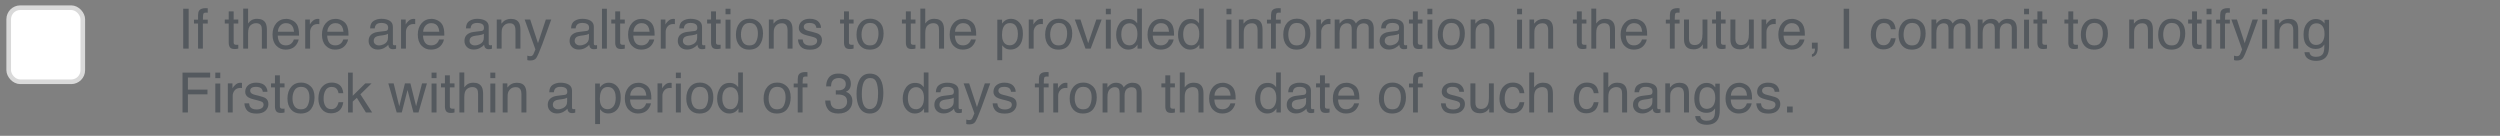 <svg width="313" height="17" viewBox="0 0 313 17" fill="none" xmlns="http://www.w3.org/2000/svg">
<rect x="0" y="0" width="313" height="17" fill="#808080" stroke="none"/>
<path d="M22.939 1.092H23.622V6.082H22.939V1.092ZM24.794 1.89C24.803 1.636 24.847 1.451 24.926 1.333C25.069 1.124 25.344 1.02 25.752 1.02C25.79 1.02 25.83 1.021 25.87 1.024C25.911 1.026 25.958 1.029 26.01 1.034V1.591C25.946 1.586 25.9 1.584 25.87 1.584C25.843 1.582 25.817 1.581 25.792 1.581C25.607 1.581 25.496 1.63 25.459 1.727C25.423 1.822 25.405 2.067 25.405 2.461H26.01V2.943H25.398V6.082H24.794V2.943H24.287V2.461H24.794V1.89ZM28.636 1.428H29.254V2.444H29.835V2.943H29.254V5.318C29.254 5.444 29.297 5.529 29.383 5.572C29.431 5.597 29.51 5.61 29.621 5.61C29.65 5.61 29.682 5.61 29.716 5.61C29.75 5.608 29.79 5.604 29.835 5.6V6.082C29.765 6.102 29.691 6.117 29.614 6.126C29.539 6.135 29.458 6.14 29.369 6.14C29.084 6.14 28.89 6.067 28.789 5.922C28.687 5.775 28.636 5.585 28.636 5.352V2.943H28.143V2.444H28.636V1.428ZM30.45 1.075H31.061V2.936C31.206 2.753 31.336 2.624 31.452 2.549C31.649 2.42 31.895 2.355 32.189 2.355C32.717 2.355 33.075 2.54 33.263 2.909C33.364 3.111 33.416 3.39 33.416 3.748V6.082H32.787V3.789C32.787 3.522 32.753 3.326 32.685 3.201C32.574 3.002 32.366 2.902 32.06 2.902C31.806 2.902 31.576 2.99 31.37 3.164C31.164 3.338 31.061 3.668 31.061 4.152V6.082H30.45V1.075ZM35.838 2.362C36.096 2.362 36.346 2.423 36.588 2.546C36.831 2.666 37.015 2.822 37.142 3.014C37.264 3.198 37.346 3.412 37.387 3.656C37.423 3.824 37.441 4.091 37.441 4.458H34.774C34.786 4.827 34.873 5.124 35.036 5.348C35.199 5.57 35.452 5.681 35.794 5.681C36.113 5.681 36.368 5.576 36.558 5.365C36.666 5.243 36.743 5.101 36.789 4.941H37.39C37.374 5.074 37.321 5.224 37.23 5.389C37.142 5.552 37.042 5.686 36.931 5.79C36.746 5.971 36.516 6.093 36.242 6.157C36.095 6.193 35.928 6.211 35.742 6.211C35.29 6.211 34.906 6.047 34.591 5.719C34.276 5.388 34.119 4.926 34.119 4.332C34.119 3.748 34.277 3.274 34.594 2.909C34.911 2.544 35.326 2.362 35.838 2.362ZM36.813 3.972C36.788 3.707 36.73 3.496 36.639 3.337C36.472 3.043 36.192 2.896 35.8 2.896C35.519 2.896 35.284 2.997 35.094 3.201C34.903 3.403 34.803 3.66 34.791 3.972H36.813ZM38.212 2.444H38.793V3.072C38.841 2.95 38.957 2.802 39.143 2.627C39.329 2.45 39.543 2.362 39.785 2.362C39.796 2.362 39.816 2.363 39.843 2.366C39.87 2.368 39.916 2.372 39.982 2.379V3.025C39.946 3.018 39.912 3.013 39.88 3.011C39.851 3.009 39.818 3.008 39.782 3.008C39.474 3.008 39.237 3.107 39.072 3.307C38.906 3.504 38.824 3.731 38.824 3.989V6.082H38.212V2.444ZM42.027 2.362C42.285 2.362 42.536 2.423 42.778 2.546C43.02 2.666 43.205 2.822 43.332 3.014C43.454 3.198 43.536 3.412 43.576 3.656C43.613 3.824 43.631 4.091 43.631 4.458H40.964C40.975 4.827 41.062 5.124 41.225 5.348C41.389 5.57 41.641 5.681 41.983 5.681C42.302 5.681 42.557 5.576 42.747 5.365C42.856 5.243 42.933 5.101 42.978 4.941H43.58C43.564 5.074 43.511 5.224 43.42 5.389C43.332 5.552 43.232 5.686 43.121 5.79C42.935 5.971 42.706 6.093 42.431 6.157C42.284 6.193 42.118 6.211 41.932 6.211C41.479 6.211 41.095 6.047 40.781 5.719C40.466 5.388 40.308 4.926 40.308 4.332C40.308 3.748 40.467 3.274 40.784 2.909C41.101 2.544 41.515 2.362 42.027 2.362ZM43.002 3.972C42.977 3.707 42.919 3.496 42.829 3.337C42.661 3.043 42.382 2.896 41.99 2.896C41.709 2.896 41.474 2.997 41.283 3.201C41.093 3.403 40.992 3.66 40.981 3.972H43.002ZM46.79 5.114C46.79 5.29 46.855 5.43 46.984 5.532C47.113 5.634 47.266 5.685 47.442 5.685C47.657 5.685 47.866 5.635 48.067 5.535C48.407 5.37 48.577 5.099 48.577 4.723V4.231C48.502 4.278 48.406 4.318 48.288 4.349C48.17 4.381 48.055 4.404 47.942 4.417L47.571 4.465C47.349 4.494 47.183 4.541 47.072 4.604C46.884 4.711 46.79 4.881 46.79 5.114ZM48.271 3.877C48.412 3.859 48.506 3.8 48.553 3.701C48.58 3.646 48.594 3.568 48.594 3.466C48.594 3.258 48.519 3.107 48.37 3.014C48.222 2.919 48.011 2.872 47.734 2.872C47.415 2.872 47.189 2.958 47.055 3.13C46.98 3.225 46.932 3.367 46.909 3.555H46.338C46.349 3.106 46.495 2.795 46.773 2.62C47.054 2.444 47.379 2.355 47.748 2.355C48.176 2.355 48.524 2.437 48.791 2.6C49.056 2.763 49.188 3.017 49.188 3.361V5.457C49.188 5.52 49.201 5.571 49.226 5.61C49.253 5.648 49.308 5.668 49.392 5.668C49.419 5.668 49.45 5.666 49.484 5.664C49.518 5.66 49.554 5.654 49.593 5.647V6.099C49.498 6.126 49.425 6.143 49.375 6.15C49.325 6.157 49.258 6.16 49.171 6.16C48.961 6.16 48.808 6.085 48.713 5.936C48.663 5.857 48.628 5.745 48.608 5.6C48.483 5.763 48.304 5.904 48.071 6.024C47.837 6.144 47.58 6.204 47.3 6.204C46.962 6.204 46.686 6.102 46.471 5.899C46.258 5.692 46.151 5.435 46.151 5.127C46.151 4.79 46.257 4.528 46.467 4.343C46.678 4.157 46.954 4.043 47.296 4L48.271 3.877ZM50.211 2.444H50.792V3.072C50.839 2.95 50.956 2.802 51.142 2.627C51.328 2.45 51.541 2.362 51.784 2.362C51.795 2.362 51.814 2.363 51.842 2.366C51.869 2.368 51.915 2.372 51.981 2.379V3.025C51.945 3.018 51.911 3.013 51.879 3.011C51.849 3.009 51.817 3.008 51.78 3.008C51.472 3.008 51.236 3.107 51.07 3.307C50.905 3.504 50.822 3.731 50.822 3.989V6.082H50.211V2.444ZM54.026 2.362C54.284 2.362 54.534 2.423 54.777 2.546C55.019 2.666 55.204 2.822 55.33 3.014C55.453 3.198 55.534 3.412 55.575 3.656C55.611 3.824 55.629 4.091 55.629 4.458H52.963C52.974 4.827 53.061 5.124 53.224 5.348C53.387 5.57 53.64 5.681 53.982 5.681C54.301 5.681 54.556 5.576 54.746 5.365C54.855 5.243 54.932 5.101 54.977 4.941H55.578C55.563 5.074 55.509 5.224 55.419 5.389C55.33 5.552 55.231 5.686 55.12 5.79C54.934 5.971 54.704 6.093 54.43 6.157C54.283 6.193 54.117 6.211 53.931 6.211C53.478 6.211 53.094 6.047 52.779 5.719C52.464 5.388 52.307 4.926 52.307 4.332C52.307 3.748 52.465 3.274 52.783 2.909C53.1 2.544 53.514 2.362 54.026 2.362ZM55.001 3.972C54.976 3.707 54.918 3.496 54.828 3.337C54.66 3.043 54.38 2.896 53.989 2.896C53.708 2.896 53.472 2.997 53.282 3.201C53.092 3.403 52.991 3.66 52.98 3.972H55.001ZM58.789 5.114C58.789 5.29 58.853 5.43 58.982 5.532C59.111 5.634 59.264 5.685 59.441 5.685C59.656 5.685 59.864 5.635 60.066 5.535C60.406 5.37 60.576 5.099 60.576 4.723V4.231C60.501 4.278 60.405 4.318 60.287 4.349C60.169 4.381 60.054 4.404 59.94 4.417L59.57 4.465C59.348 4.494 59.182 4.541 59.071 4.604C58.883 4.711 58.789 4.881 58.789 5.114ZM60.27 3.877C60.41 3.859 60.504 3.8 60.552 3.701C60.579 3.646 60.593 3.568 60.593 3.466C60.593 3.258 60.518 3.107 60.368 3.014C60.221 2.919 60.009 2.872 59.733 2.872C59.414 2.872 59.187 2.958 59.054 3.13C58.979 3.225 58.93 3.367 58.908 3.555H58.337C58.348 3.106 58.493 2.795 58.772 2.62C59.053 2.444 59.378 2.355 59.747 2.355C60.175 2.355 60.522 2.437 60.79 2.6C61.055 2.763 61.187 3.017 61.187 3.361V5.457C61.187 5.52 61.2 5.571 61.224 5.61C61.252 5.648 61.307 5.668 61.391 5.668C61.418 5.668 61.449 5.666 61.483 5.664C61.517 5.66 61.553 5.654 61.591 5.647V6.099C61.496 6.126 61.424 6.143 61.374 6.15C61.324 6.157 61.256 6.16 61.17 6.16C60.959 6.16 60.807 6.085 60.712 5.936C60.662 5.857 60.627 5.745 60.606 5.6C60.482 5.763 60.303 5.904 60.069 6.024C59.836 6.144 59.579 6.204 59.298 6.204C58.961 6.204 58.684 6.102 58.469 5.899C58.257 5.692 58.15 5.435 58.15 5.127C58.15 4.79 58.255 4.528 58.466 4.343C58.677 4.157 58.953 4.043 59.295 4L60.27 3.877ZM62.193 2.444H62.774V2.96C62.946 2.747 63.128 2.594 63.321 2.501C63.513 2.409 63.727 2.362 63.963 2.362C64.479 2.362 64.828 2.542 65.009 2.902C65.109 3.099 65.158 3.381 65.158 3.748V6.082H64.537V3.789C64.537 3.567 64.504 3.388 64.438 3.252C64.329 3.026 64.132 2.913 63.847 2.913C63.702 2.913 63.583 2.927 63.49 2.957C63.323 3.006 63.176 3.106 63.049 3.256C62.947 3.376 62.88 3.5 62.848 3.629C62.819 3.756 62.804 3.938 62.804 4.176V6.082H62.193V2.444ZM68.338 2.444H69.014C68.928 2.677 68.737 3.209 68.44 4.04C68.218 4.665 68.032 5.175 67.883 5.569C67.53 6.498 67.28 7.064 67.135 7.268C66.991 7.471 66.741 7.573 66.388 7.573C66.302 7.573 66.235 7.57 66.188 7.563C66.142 7.556 66.086 7.544 66.018 7.526V6.969C66.124 6.998 66.201 7.016 66.249 7.023C66.296 7.03 66.338 7.033 66.374 7.033C66.488 7.033 66.57 7.014 66.623 6.975C66.677 6.939 66.722 6.894 66.758 6.84C66.77 6.821 66.811 6.729 66.881 6.561C66.951 6.393 67.002 6.269 67.034 6.187L65.688 2.444H66.381L67.356 5.406L68.338 2.444ZM71.949 5.114C71.949 5.29 72.014 5.43 72.143 5.532C72.272 5.634 72.425 5.685 72.602 5.685C72.817 5.685 73.025 5.635 73.227 5.535C73.566 5.37 73.736 5.099 73.736 4.723V4.231C73.661 4.278 73.565 4.318 73.447 4.349C73.33 4.381 73.214 4.404 73.101 4.417L72.731 4.465C72.509 4.494 72.342 4.541 72.231 4.604C72.043 4.711 71.949 4.881 71.949 5.114ZM73.43 3.877C73.571 3.859 73.665 3.8 73.712 3.701C73.74 3.646 73.753 3.568 73.753 3.466C73.753 3.258 73.678 3.107 73.529 3.014C73.382 2.919 73.17 2.872 72.894 2.872C72.574 2.872 72.348 2.958 72.214 3.13C72.139 3.225 72.091 3.367 72.068 3.555H71.497C71.509 3.106 71.654 2.795 71.932 2.62C72.213 2.444 72.538 2.355 72.907 2.355C73.335 2.355 73.683 2.437 73.95 2.6C74.215 2.763 74.348 3.017 74.348 3.361V5.457C74.348 5.52 74.36 5.571 74.385 5.61C74.412 5.648 74.468 5.668 74.552 5.668C74.579 5.668 74.609 5.666 74.643 5.664C74.677 5.66 74.713 5.654 74.752 5.647V6.099C74.657 6.126 74.584 6.143 74.534 6.15C74.485 6.157 74.417 6.16 74.331 6.16C74.12 6.16 73.967 6.085 73.872 5.936C73.822 5.857 73.787 5.745 73.767 5.6C73.642 5.763 73.463 5.904 73.23 6.024C72.997 6.144 72.74 6.204 72.459 6.204C72.121 6.204 71.845 6.102 71.63 5.899C71.417 5.692 71.311 5.435 71.311 5.127C71.311 4.79 71.416 4.528 71.626 4.343C71.837 4.157 72.113 4.043 72.455 4L73.43 3.877ZM75.37 1.092H75.982V6.082H75.37V1.092ZM77.025 1.428H77.643V2.444H78.224V2.943H77.643V5.318C77.643 5.444 77.686 5.529 77.772 5.572C77.82 5.597 77.899 5.61 78.01 5.61C78.039 5.61 78.071 5.61 78.105 5.61C78.139 5.608 78.178 5.604 78.224 5.6V6.082C78.154 6.102 78.08 6.117 78.003 6.126C77.928 6.135 77.847 6.14 77.758 6.14C77.473 6.14 77.279 6.067 77.177 5.922C77.076 5.775 77.025 5.585 77.025 5.352V2.943H76.532V2.444H77.025V1.428ZM80.354 2.362C80.612 2.362 80.862 2.423 81.105 2.546C81.347 2.666 81.531 2.822 81.658 3.014C81.781 3.198 81.862 3.412 81.903 3.656C81.939 3.824 81.957 4.091 81.957 4.458H79.29C79.302 4.827 79.389 5.124 79.552 5.348C79.715 5.57 79.968 5.681 80.31 5.681C80.629 5.681 80.884 5.576 81.074 5.365C81.183 5.243 81.26 5.101 81.305 4.941H81.906C81.89 5.074 81.837 5.224 81.747 5.389C81.658 5.552 81.559 5.686 81.448 5.79C81.262 5.971 81.032 6.093 80.758 6.157C80.611 6.193 80.444 6.211 80.259 6.211C79.806 6.211 79.422 6.047 79.107 5.719C78.792 5.388 78.635 4.926 78.635 4.332C78.635 3.748 78.793 3.274 79.11 2.909C79.427 2.544 79.842 2.362 80.354 2.362ZM81.329 3.972C81.304 3.707 81.246 3.496 81.156 3.337C80.988 3.043 80.708 2.896 80.316 2.896C80.036 2.896 79.8 2.997 79.61 3.201C79.42 3.403 79.319 3.66 79.308 3.972H81.329ZM82.728 2.444H83.309V3.072C83.357 2.95 83.474 2.802 83.659 2.627C83.845 2.45 84.059 2.362 84.301 2.362C84.313 2.362 84.332 2.363 84.359 2.366C84.386 2.368 84.433 2.372 84.498 2.379V3.025C84.462 3.018 84.428 3.013 84.396 3.011C84.367 3.009 84.334 3.008 84.298 3.008C83.99 3.008 83.753 3.107 83.588 3.307C83.422 3.504 83.34 3.731 83.34 3.989V6.082H82.728V2.444ZM85.497 5.114C85.497 5.29 85.562 5.43 85.691 5.532C85.82 5.634 85.973 5.685 86.149 5.685C86.365 5.685 86.573 5.635 86.774 5.535C87.114 5.37 87.284 5.099 87.284 4.723V4.231C87.209 4.278 87.113 4.318 86.995 4.349C86.877 4.381 86.762 4.404 86.649 4.417L86.278 4.465C86.056 4.494 85.89 4.541 85.779 4.604C85.591 4.711 85.497 4.881 85.497 5.114ZM86.978 3.877C87.119 3.859 87.213 3.8 87.26 3.701C87.287 3.646 87.301 3.568 87.301 3.466C87.301 3.258 87.226 3.107 87.077 3.014C86.93 2.919 86.718 2.872 86.442 2.872C86.122 2.872 85.896 2.958 85.762 3.13C85.687 3.225 85.639 3.367 85.616 3.555H85.045C85.057 3.106 85.201 2.795 85.48 2.62C85.761 2.444 86.086 2.355 86.455 2.355C86.883 2.355 87.231 2.437 87.498 2.6C87.763 2.763 87.895 3.017 87.895 3.361V5.457C87.895 5.52 87.908 5.571 87.933 5.61C87.96 5.648 88.016 5.668 88.099 5.668C88.126 5.668 88.157 5.666 88.191 5.664C88.225 5.66 88.261 5.654 88.3 5.647V6.099C88.205 6.126 88.132 6.143 88.082 6.15C88.032 6.157 87.965 6.16 87.878 6.16C87.668 6.16 87.515 6.085 87.42 5.936C87.37 5.857 87.335 5.745 87.314 5.6C87.19 5.763 87.011 5.904 86.778 6.024C86.544 6.144 86.287 6.204 86.007 6.204C85.669 6.204 85.393 6.102 85.178 5.899C84.965 5.692 84.858 5.435 84.858 5.127C84.858 4.79 84.964 4.528 85.174 4.343C85.385 4.157 85.661 4.043 86.003 4L86.978 3.877ZM89.023 1.428H89.642V2.444H90.222V2.943H89.642V5.318C89.642 5.444 89.685 5.529 89.771 5.572C89.818 5.597 89.897 5.61 90.008 5.61C90.038 5.61 90.07 5.61 90.104 5.61C90.138 5.608 90.177 5.604 90.222 5.6V6.082C90.152 6.102 90.079 6.117 90.002 6.126C89.927 6.135 89.845 6.14 89.757 6.14C89.472 6.14 89.278 6.067 89.176 5.922C89.074 5.775 89.023 5.585 89.023 5.352V2.943H88.531V2.444H89.023V1.428ZM90.837 2.461H91.459V6.082H90.837V2.461ZM90.837 1.092H91.459V1.785H90.837V1.092ZM93.83 5.688C94.236 5.688 94.513 5.535 94.662 5.229C94.814 4.921 94.89 4.579 94.89 4.203C94.89 3.864 94.836 3.587 94.727 3.375C94.555 3.039 94.258 2.872 93.837 2.872C93.463 2.872 93.192 3.014 93.022 3.3C92.852 3.585 92.767 3.929 92.767 4.332C92.767 4.72 92.852 5.043 93.022 5.301C93.192 5.559 93.461 5.688 93.83 5.688ZM93.854 2.338C94.323 2.338 94.719 2.495 95.043 2.807C95.367 3.12 95.529 3.579 95.529 4.186C95.529 4.773 95.386 5.258 95.101 5.64C94.815 6.023 94.373 6.215 93.772 6.215C93.272 6.215 92.874 6.046 92.58 5.708C92.286 5.369 92.138 4.913 92.138 4.343C92.138 3.731 92.294 3.244 92.604 2.882C92.914 2.52 93.331 2.338 93.854 2.338ZM96.259 2.444H96.84V2.96C97.012 2.747 97.195 2.594 97.387 2.501C97.579 2.409 97.794 2.362 98.029 2.362C98.546 2.362 98.894 2.542 99.075 2.902C99.175 3.099 99.225 3.381 99.225 3.748V6.082H98.603V3.789C98.603 3.567 98.57 3.388 98.505 3.252C98.396 3.026 98.199 2.913 97.914 2.913C97.769 2.913 97.65 2.927 97.557 2.957C97.389 3.006 97.242 3.106 97.115 3.256C97.013 3.376 96.947 3.5 96.915 3.629C96.885 3.756 96.871 3.938 96.871 4.176V6.082H96.259V2.444ZM100.495 4.941C100.514 5.144 100.565 5.301 100.648 5.409C100.802 5.606 101.07 5.705 101.45 5.705C101.676 5.705 101.876 5.656 102.048 5.559C102.22 5.459 102.306 5.306 102.306 5.1C102.306 4.944 102.237 4.825 102.099 4.744C102.011 4.694 101.836 4.636 101.576 4.57L101.09 4.448C100.78 4.371 100.551 4.285 100.404 4.19C100.141 4.024 100.01 3.796 100.01 3.504C100.01 3.159 100.133 2.881 100.38 2.668C100.629 2.455 100.963 2.349 101.382 2.349C101.93 2.349 102.325 2.509 102.568 2.831C102.719 3.035 102.793 3.254 102.788 3.49H102.211C102.2 3.352 102.151 3.226 102.065 3.113C101.924 2.952 101.681 2.872 101.335 2.872C101.104 2.872 100.928 2.916 100.808 3.004C100.69 3.093 100.631 3.209 100.631 3.354C100.631 3.513 100.709 3.639 100.866 3.735C100.956 3.791 101.09 3.841 101.267 3.884L101.671 3.983C102.11 4.089 102.405 4.192 102.554 4.292C102.792 4.448 102.911 4.694 102.911 5.029C102.911 5.353 102.787 5.632 102.541 5.868C102.296 6.104 101.922 6.221 101.419 6.221C100.878 6.221 100.494 6.099 100.268 5.854C100.044 5.608 99.924 5.303 99.908 4.941H100.495ZM105.669 1.428H106.288V2.444H106.868V2.943H106.288V5.318C106.288 5.444 106.331 5.529 106.417 5.572C106.464 5.597 106.543 5.61 106.654 5.61C106.684 5.61 106.716 5.61 106.75 5.61C106.784 5.608 106.823 5.604 106.868 5.6V6.082C106.798 6.102 106.725 6.117 106.648 6.126C106.573 6.135 106.491 6.14 106.403 6.14C106.118 6.14 105.924 6.067 105.822 5.922C105.72 5.775 105.669 5.585 105.669 5.352V2.943H105.177V2.444H105.669V1.428ZM108.927 5.688C109.333 5.688 109.61 5.535 109.759 5.229C109.911 4.921 109.987 4.579 109.987 4.203C109.987 3.864 109.933 3.587 109.824 3.375C109.652 3.039 109.355 2.872 108.934 2.872C108.56 2.872 108.288 3.014 108.119 3.3C107.949 3.585 107.864 3.929 107.864 4.332C107.864 4.72 107.949 5.043 108.119 5.301C108.288 5.559 108.558 5.688 108.927 5.688ZM108.951 2.338C109.42 2.338 109.816 2.495 110.14 2.807C110.464 3.12 110.626 3.579 110.626 4.186C110.626 4.773 110.483 5.258 110.198 5.64C109.912 6.023 109.47 6.215 108.869 6.215C108.369 6.215 107.971 6.046 107.677 5.708C107.383 5.369 107.235 4.913 107.235 4.343C107.235 3.731 107.39 3.244 107.701 2.882C108.011 2.52 108.428 2.338 108.951 2.338ZM113.415 1.428H114.033V2.444H114.614V2.943H114.033V5.318C114.033 5.444 114.076 5.529 114.162 5.572C114.21 5.597 114.289 5.61 114.4 5.61C114.429 5.61 114.461 5.61 114.495 5.61C114.529 5.608 114.569 5.604 114.614 5.6V6.082C114.544 6.102 114.47 6.117 114.393 6.126C114.318 6.135 114.237 6.14 114.149 6.14C113.863 6.14 113.67 6.067 113.568 5.922C113.466 5.775 113.415 5.585 113.415 5.352V2.943H112.922V2.444H113.415V1.428ZM115.229 1.075H115.84V2.936C115.985 2.753 116.115 2.624 116.231 2.549C116.428 2.42 116.674 2.355 116.968 2.355C117.496 2.355 117.854 2.54 118.042 2.909C118.144 3.111 118.195 3.39 118.195 3.748V6.082H117.566V3.789C117.566 3.522 117.532 3.326 117.464 3.201C117.353 3.002 117.145 2.902 116.839 2.902C116.585 2.902 116.356 2.99 116.149 3.164C115.943 3.338 115.84 3.668 115.84 4.152V6.082H115.229V1.075ZM120.617 2.362C120.875 2.362 121.125 2.423 121.367 2.546C121.61 2.666 121.794 2.822 121.921 3.014C122.043 3.198 122.125 3.412 122.166 3.656C122.202 3.824 122.22 4.091 122.22 4.458H119.553C119.565 4.827 119.652 5.124 119.815 5.348C119.978 5.57 120.231 5.681 120.573 5.681C120.892 5.681 121.147 5.576 121.337 5.365C121.446 5.243 121.523 5.101 121.568 4.941H122.169C122.153 5.074 122.1 5.224 122.01 5.389C121.921 5.552 121.822 5.686 121.711 5.79C121.525 5.971 121.295 6.093 121.021 6.157C120.874 6.193 120.707 6.211 120.522 6.211C120.069 6.211 119.685 6.047 119.37 5.719C119.055 5.388 118.898 4.926 118.898 4.332C118.898 3.748 119.056 3.274 119.373 2.909C119.69 2.544 120.105 2.362 120.617 2.362ZM121.592 3.972C121.567 3.707 121.509 3.496 121.418 3.337C121.251 3.043 120.971 2.896 120.579 2.896C120.299 2.896 120.063 2.997 119.873 3.201C119.682 3.403 119.582 3.66 119.57 3.972H121.592ZM126.446 5.671C126.732 5.671 126.968 5.552 127.156 5.314C127.346 5.074 127.442 4.716 127.442 4.241C127.442 3.951 127.4 3.702 127.316 3.493C127.157 3.093 126.867 2.892 126.446 2.892C126.023 2.892 125.733 3.104 125.577 3.527C125.493 3.754 125.451 4.041 125.451 4.39C125.451 4.671 125.493 4.91 125.577 5.107C125.735 5.483 126.025 5.671 126.446 5.671ZM124.863 2.461H125.458V2.943C125.58 2.778 125.714 2.65 125.858 2.559C126.065 2.423 126.307 2.355 126.585 2.355C126.998 2.355 127.348 2.514 127.635 2.831C127.923 3.146 128.067 3.596 128.067 4.183C128.067 4.976 127.859 5.542 127.445 5.882C127.182 6.097 126.877 6.204 126.528 6.204C126.254 6.204 126.024 6.144 125.838 6.024C125.729 5.956 125.608 5.84 125.475 5.674V7.533H124.863V2.461ZM128.8 2.444H129.381V3.072C129.429 2.95 129.546 2.802 129.731 2.627C129.917 2.45 130.131 2.362 130.373 2.362C130.385 2.362 130.404 2.363 130.431 2.366C130.458 2.368 130.505 2.372 130.57 2.379V3.025C130.534 3.018 130.5 3.013 130.468 3.011C130.439 3.009 130.406 3.008 130.37 3.008C130.062 3.008 129.825 3.107 129.66 3.307C129.495 3.504 129.412 3.731 129.412 3.989V6.082H128.8V2.444ZM132.544 5.688C132.949 5.688 133.227 5.535 133.376 5.229C133.528 4.921 133.604 4.579 133.604 4.203C133.604 3.864 133.55 3.587 133.441 3.375C133.269 3.039 132.972 2.872 132.551 2.872C132.177 2.872 131.905 3.014 131.736 3.3C131.566 3.585 131.481 3.929 131.481 4.332C131.481 4.72 131.566 5.043 131.736 5.301C131.905 5.559 132.175 5.688 132.544 5.688ZM132.568 2.338C133.037 2.338 133.433 2.495 133.757 2.807C134.081 3.12 134.243 3.579 134.243 4.186C134.243 4.773 134.1 5.258 133.815 5.64C133.529 6.023 133.086 6.215 132.486 6.215C131.986 6.215 131.588 6.046 131.294 5.708C130.999 5.369 130.852 4.913 130.852 4.343C130.852 3.731 131.007 3.244 131.318 2.882C131.628 2.52 132.045 2.338 132.568 2.338ZM135.272 2.444L136.244 5.406L137.259 2.444H137.929L136.556 6.082H135.904L134.562 2.444H135.272ZM138.452 2.461H139.073V6.082H138.452V2.461ZM138.452 1.092H139.073V1.785H138.452V1.092ZM140.388 4.305C140.388 4.695 140.471 5.021 140.636 5.284C140.801 5.546 141.066 5.678 141.431 5.678C141.714 5.678 141.946 5.557 142.127 5.314C142.311 5.07 142.403 4.72 142.403 4.265C142.403 3.805 142.309 3.465 142.121 3.245C141.933 3.023 141.7 2.913 141.424 2.913C141.116 2.913 140.866 3.03 140.673 3.266C140.483 3.501 140.388 3.848 140.388 4.305ZM141.309 2.379C141.587 2.379 141.821 2.438 142.009 2.556C142.117 2.624 142.241 2.743 142.379 2.913V1.075H142.966V6.082H142.416V5.576C142.273 5.8 142.105 5.962 141.91 6.062C141.715 6.161 141.492 6.211 141.241 6.211C140.835 6.211 140.484 6.041 140.188 5.702C139.891 5.36 139.743 4.905 139.743 4.339C139.743 3.809 139.877 3.351 140.147 2.963C140.419 2.574 140.806 2.379 141.309 2.379ZM145.389 2.362C145.647 2.362 145.897 2.423 146.139 2.546C146.382 2.666 146.566 2.822 146.693 3.014C146.815 3.198 146.897 3.412 146.938 3.656C146.974 3.824 146.992 4.091 146.992 4.458H144.325C144.337 4.827 144.424 5.124 144.587 5.348C144.75 5.57 145.003 5.681 145.344 5.681C145.664 5.681 145.919 5.576 146.109 5.365C146.218 5.243 146.295 5.101 146.34 4.941H146.941C146.925 5.074 146.872 5.224 146.781 5.389C146.693 5.552 146.594 5.686 146.483 5.79C146.297 5.971 146.067 6.093 145.793 6.157C145.646 6.193 145.479 6.211 145.294 6.211C144.841 6.211 144.457 6.047 144.142 5.719C143.827 5.388 143.67 4.926 143.67 4.332C143.67 3.748 143.828 3.274 144.145 2.909C144.462 2.544 144.877 2.362 145.389 2.362ZM146.364 3.972C146.339 3.707 146.281 3.496 146.19 3.337C146.023 3.043 145.743 2.896 145.351 2.896C145.07 2.896 144.835 2.997 144.645 3.201C144.454 3.403 144.354 3.66 144.342 3.972H146.364ZM148.134 4.305C148.134 4.695 148.216 5.021 148.382 5.284C148.547 5.546 148.812 5.678 149.176 5.678C149.46 5.678 149.692 5.557 149.873 5.314C150.056 5.07 150.148 4.72 150.148 4.265C150.148 3.805 150.054 3.465 149.866 3.245C149.678 3.023 149.446 2.913 149.17 2.913C148.862 2.913 148.611 3.03 148.419 3.266C148.229 3.501 148.134 3.848 148.134 4.305ZM149.054 2.379C149.333 2.379 149.566 2.438 149.754 2.556C149.863 2.624 149.986 2.743 150.124 2.913V1.075H150.712V6.082H150.162V5.576C150.019 5.8 149.85 5.962 149.655 6.062C149.461 6.161 149.238 6.211 148.986 6.211C148.581 6.211 148.23 6.041 147.933 5.702C147.636 5.36 147.488 4.905 147.488 4.339C147.488 3.809 147.623 3.351 147.892 2.963C148.164 2.574 148.551 2.379 149.054 2.379ZM153.555 2.461H154.177V6.082H153.555V2.461ZM153.555 1.092H154.177V1.785H153.555V1.092ZM155.104 2.444H155.685V2.96C155.858 2.747 156.04 2.594 156.232 2.501C156.425 2.409 156.639 2.362 156.874 2.362C157.391 2.362 157.74 2.542 157.921 2.902C158.02 3.099 158.07 3.381 158.07 3.748V6.082H157.449V3.789C157.449 3.567 157.416 3.388 157.35 3.252C157.241 3.026 157.044 2.913 156.759 2.913C156.614 2.913 156.495 2.927 156.402 2.957C156.235 3.006 156.087 3.106 155.961 3.256C155.859 3.376 155.792 3.5 155.76 3.629C155.731 3.756 155.716 3.938 155.716 4.176V6.082H155.104V2.444ZM159.13 1.89C159.139 1.636 159.183 1.451 159.263 1.333C159.405 1.124 159.68 1.02 160.088 1.02C160.127 1.02 160.166 1.021 160.207 1.024C160.248 1.026 160.294 1.029 160.346 1.034V1.591C160.283 1.586 160.236 1.584 160.207 1.584C160.18 1.582 160.154 1.581 160.129 1.581C159.943 1.581 159.832 1.63 159.796 1.727C159.76 1.822 159.742 2.067 159.742 2.461H160.346V2.943H159.735V6.082H159.13V2.943H158.624V2.461H159.13V1.89ZM162.357 5.688C162.763 5.688 163.04 5.535 163.19 5.229C163.341 4.921 163.417 4.579 163.417 4.203C163.417 3.864 163.363 3.587 163.254 3.375C163.082 3.039 162.785 2.872 162.364 2.872C161.99 2.872 161.719 3.014 161.549 3.3C161.379 3.585 161.294 3.929 161.294 4.332C161.294 4.72 161.379 5.043 161.549 5.301C161.719 5.559 161.988 5.688 162.357 5.688ZM162.381 2.338C162.85 2.338 163.246 2.495 163.57 2.807C163.894 3.12 164.056 3.579 164.056 4.186C164.056 4.773 163.913 5.258 163.628 5.64C163.343 6.023 162.9 6.215 162.3 6.215C161.799 6.215 161.402 6.046 161.107 5.708C160.813 5.369 160.666 4.913 160.666 4.343C160.666 3.731 160.821 3.244 161.131 2.882C161.441 2.52 161.858 2.338 162.381 2.338ZM164.803 2.444H165.384V3.072C165.432 2.95 165.548 2.802 165.734 2.627C165.92 2.45 166.134 2.362 166.376 2.362C166.388 2.362 166.407 2.363 166.434 2.366C166.461 2.368 166.508 2.372 166.573 2.379V3.025C166.537 3.018 166.503 3.013 166.471 3.011C166.442 3.009 166.409 3.008 166.373 3.008C166.065 3.008 165.828 3.107 165.663 3.307C165.497 3.504 165.415 3.731 165.415 3.989V6.082H164.803V2.444ZM167.103 2.444H167.708V2.96C167.853 2.781 167.984 2.651 168.102 2.569C168.304 2.431 168.532 2.362 168.788 2.362C169.078 2.362 169.311 2.433 169.488 2.576C169.588 2.658 169.678 2.778 169.76 2.936C169.896 2.742 170.055 2.598 170.239 2.505C170.422 2.41 170.628 2.362 170.857 2.362C171.346 2.362 171.679 2.539 171.856 2.892C171.951 3.082 171.998 3.338 171.998 3.66V6.082H171.363V3.555C171.363 3.312 171.302 3.146 171.18 3.055C171.06 2.965 170.913 2.919 170.738 2.919C170.498 2.919 170.291 3 170.116 3.16C169.944 3.321 169.858 3.59 169.858 3.966V6.082H169.237V3.707C169.237 3.461 169.207 3.281 169.148 3.167C169.055 2.997 168.882 2.913 168.628 2.913C168.397 2.913 168.187 3.002 167.997 3.181C167.809 3.36 167.715 3.684 167.715 4.152V6.082H167.103V2.444ZM173.368 5.114C173.368 5.29 173.432 5.43 173.561 5.532C173.69 5.634 173.843 5.685 174.02 5.685C174.235 5.685 174.443 5.635 174.645 5.535C174.985 5.37 175.154 5.099 175.154 4.723V4.231C175.08 4.278 174.983 4.318 174.866 4.349C174.748 4.381 174.632 4.404 174.519 4.417L174.149 4.465C173.927 4.494 173.76 4.541 173.649 4.604C173.462 4.711 173.368 4.881 173.368 5.114ZM174.849 3.877C174.989 3.859 175.083 3.8 175.131 3.701C175.158 3.646 175.171 3.568 175.171 3.466C175.171 3.258 175.097 3.107 174.947 3.014C174.8 2.919 174.588 2.872 174.312 2.872C173.993 2.872 173.766 2.958 173.632 3.13C173.558 3.225 173.509 3.367 173.486 3.555H172.916C172.927 3.106 173.072 2.795 173.351 2.62C173.631 2.444 173.956 2.355 174.326 2.355C174.754 2.355 175.101 2.437 175.368 2.6C175.633 2.763 175.766 3.017 175.766 3.361V5.457C175.766 5.52 175.778 5.571 175.803 5.61C175.83 5.648 175.886 5.668 175.97 5.668C175.997 5.668 176.027 5.666 176.061 5.664C176.095 5.66 176.132 5.654 176.17 5.647V6.099C176.075 6.126 176.003 6.143 175.953 6.15C175.903 6.157 175.835 6.16 175.749 6.16C175.538 6.16 175.385 6.085 175.29 5.936C175.24 5.857 175.205 5.745 175.185 5.6C175.06 5.763 174.882 5.904 174.648 6.024C174.415 6.144 174.158 6.204 173.877 6.204C173.54 6.204 173.263 6.102 173.048 5.899C172.835 5.692 172.729 5.435 172.729 5.127C172.729 4.79 172.834 4.528 173.045 4.343C173.255 4.157 173.532 4.043 173.874 4L174.849 3.877ZM176.894 1.428H177.512V2.444H178.093V2.943H177.512V5.318C177.512 5.444 177.555 5.529 177.641 5.572C177.689 5.597 177.768 5.61 177.879 5.61C177.908 5.61 177.94 5.61 177.974 5.61C178.008 5.608 178.048 5.604 178.093 5.6V6.082C178.023 6.102 177.949 6.117 177.872 6.126C177.797 6.135 177.716 6.14 177.628 6.14C177.342 6.14 177.149 6.067 177.047 5.922C176.945 5.775 176.894 5.585 176.894 5.352V2.943H176.401V2.444H176.894V1.428ZM178.708 2.461H179.329V6.082H178.708V2.461ZM178.708 1.092H179.329V1.785H178.708V1.092ZM181.701 5.688C182.106 5.688 182.384 5.535 182.533 5.229C182.685 4.921 182.761 4.579 182.761 4.203C182.761 3.864 182.706 3.587 182.598 3.375C182.425 3.039 182.129 2.872 181.707 2.872C181.334 2.872 181.062 3.014 180.892 3.3C180.722 3.585 180.637 3.929 180.637 4.332C180.637 4.72 180.722 5.043 180.892 5.301C181.062 5.559 181.332 5.688 181.701 5.688ZM181.724 2.338C182.193 2.338 182.59 2.495 182.913 2.807C183.237 3.12 183.399 3.579 183.399 4.186C183.399 4.773 183.257 5.258 182.971 5.64C182.686 6.023 182.243 6.215 181.643 6.215C181.142 6.215 180.745 6.046 180.451 5.708C180.156 5.369 180.009 4.913 180.009 4.343C180.009 3.731 180.164 3.244 180.474 2.882C180.785 2.52 181.201 2.338 181.724 2.338ZM184.13 2.444H184.711V2.96C184.883 2.747 185.065 2.594 185.258 2.501C185.45 2.409 185.664 2.362 185.9 2.362C186.416 2.362 186.765 2.542 186.946 2.902C187.046 3.099 187.095 3.381 187.095 3.748V6.082H186.474V3.789C186.474 3.567 186.441 3.388 186.375 3.252C186.266 3.026 186.069 2.913 185.784 2.913C185.639 2.913 185.52 2.927 185.427 2.957C185.26 3.006 185.113 3.106 184.986 3.256C184.884 3.376 184.817 3.5 184.785 3.629C184.756 3.756 184.741 3.938 184.741 4.176V6.082H184.13V2.444ZM189.939 2.461H190.56V6.082H189.939V2.461ZM189.939 1.092H190.56V1.785H189.939V1.092ZM191.488 2.444H192.069V2.96C192.241 2.747 192.423 2.594 192.616 2.501C192.808 2.409 193.022 2.362 193.258 2.362C193.774 2.362 194.123 2.542 194.304 2.902C194.404 3.099 194.454 3.381 194.454 3.748V6.082H193.832V3.789C193.832 3.567 193.799 3.388 193.733 3.252C193.625 3.026 193.428 2.913 193.142 2.913C192.997 2.913 192.878 2.927 192.786 2.957C192.618 3.006 192.471 3.106 192.344 3.256C192.242 3.376 192.175 3.5 192.144 3.629C192.114 3.756 192.099 3.938 192.099 4.176V6.082H191.488V2.444ZM197.419 1.428H198.038V2.444H198.618V2.943H198.038V5.318C198.038 5.444 198.081 5.529 198.167 5.572C198.214 5.597 198.293 5.61 198.404 5.61C198.434 5.61 198.466 5.61 198.5 5.61C198.534 5.608 198.573 5.604 198.618 5.6V6.082C198.548 6.102 198.475 6.117 198.398 6.126C198.323 6.135 198.241 6.14 198.153 6.14C197.868 6.14 197.674 6.067 197.572 5.922C197.47 5.775 197.419 5.585 197.419 5.352V2.943H196.927V2.444H197.419V1.428ZM199.233 1.075H199.845V2.936C199.99 2.753 200.12 2.624 200.236 2.549C200.433 2.42 200.678 2.355 200.973 2.355C201.5 2.355 201.858 2.54 202.046 2.909C202.148 3.111 202.199 3.39 202.199 3.748V6.082H201.571V3.789C201.571 3.522 201.537 3.326 201.469 3.201C201.358 3.002 201.149 2.902 200.844 2.902C200.59 2.902 200.36 2.99 200.154 3.164C199.948 3.338 199.845 3.668 199.845 4.152V6.082H199.233V1.075ZM204.621 2.362C204.879 2.362 205.13 2.423 205.372 2.546C205.614 2.666 205.799 2.822 205.926 3.014C206.048 3.198 206.13 3.412 206.17 3.656C206.207 3.824 206.225 4.091 206.225 4.458H203.558C203.569 4.827 203.656 5.124 203.819 5.348C203.983 5.57 204.235 5.681 204.577 5.681C204.896 5.681 205.151 5.576 205.341 5.365C205.45 5.243 205.527 5.101 205.572 4.941H206.174C206.158 5.074 206.105 5.224 206.014 5.389C205.926 5.552 205.826 5.686 205.715 5.79C205.529 5.971 205.3 6.093 205.025 6.157C204.878 6.193 204.712 6.211 204.526 6.211C204.073 6.211 203.689 6.047 203.374 5.719C203.06 5.388 202.902 4.926 202.902 4.332C202.902 3.748 203.061 3.274 203.378 2.909C203.695 2.544 204.109 2.362 204.621 2.362ZM205.596 3.972C205.571 3.707 205.514 3.496 205.423 3.337C205.255 3.043 204.976 2.896 204.584 2.896C204.303 2.896 204.067 2.997 203.877 3.201C203.687 3.403 203.586 3.66 203.575 3.972H205.596ZM209.068 1.89C209.077 1.636 209.121 1.451 209.201 1.333C209.343 1.124 209.618 1.02 210.026 1.02C210.065 1.02 210.104 1.021 210.145 1.024C210.186 1.026 210.232 1.029 210.284 1.034V1.591C210.221 1.586 210.174 1.584 210.145 1.584C210.118 1.582 210.092 1.581 210.067 1.581C209.881 1.581 209.77 1.63 209.734 1.727C209.698 1.822 209.68 2.067 209.68 2.461H210.284V2.943H209.673V6.082H209.068V2.943H208.562V2.461H209.068V1.89ZM211.463 2.444V4.859C211.463 5.045 211.493 5.197 211.551 5.314C211.66 5.532 211.863 5.64 212.159 5.64C212.585 5.64 212.875 5.45 213.029 5.07C213.113 4.866 213.155 4.586 213.155 4.231V2.444H213.766V6.082H213.189L213.196 5.545C213.116 5.683 213.018 5.8 212.9 5.895C212.667 6.085 212.384 6.181 212.051 6.181C211.532 6.181 211.179 6.007 210.991 5.661C210.889 5.475 210.838 5.227 210.838 4.917V2.444H211.463ZM214.847 1.428H215.465V2.444H216.046V2.943H215.465V5.318C215.465 5.444 215.508 5.529 215.594 5.572C215.642 5.597 215.721 5.61 215.832 5.61C215.861 5.61 215.893 5.61 215.927 5.61C215.961 5.608 216.001 5.604 216.046 5.6V6.082C215.976 6.102 215.902 6.117 215.825 6.126C215.75 6.135 215.669 6.14 215.58 6.14C215.295 6.14 215.101 6.067 214.999 5.922C214.898 5.775 214.847 5.585 214.847 5.352V2.943H214.354V2.444H214.847V1.428ZM217.272 2.444V4.859C217.272 5.045 217.302 5.197 217.36 5.314C217.469 5.532 217.672 5.64 217.969 5.64C218.394 5.64 218.684 5.45 218.838 5.07C218.922 4.866 218.964 4.586 218.964 4.231V2.444H219.575V6.082H218.998L219.005 5.545C218.925 5.683 218.827 5.8 218.709 5.895C218.476 6.085 218.193 6.181 217.86 6.181C217.341 6.181 216.988 6.007 216.8 5.661C216.698 5.475 216.647 5.227 216.647 4.917V2.444H217.272ZM220.55 2.444H221.131V3.072C221.179 2.95 221.296 2.802 221.481 2.627C221.667 2.45 221.881 2.362 222.123 2.362C222.135 2.362 222.154 2.363 222.181 2.366C222.208 2.368 222.255 2.372 222.32 2.379V3.025C222.284 3.018 222.25 3.013 222.218 3.011C222.189 3.009 222.156 3.008 222.12 3.008C221.812 3.008 221.575 3.107 221.41 3.307C221.245 3.504 221.162 3.731 221.162 3.989V6.082H220.55V2.444ZM224.365 2.362C224.624 2.362 224.874 2.423 225.116 2.546C225.359 2.666 225.543 2.822 225.67 3.014C225.792 3.198 225.874 3.412 225.914 3.656C225.951 3.824 225.969 4.091 225.969 4.458H223.302C223.313 4.827 223.401 5.124 223.564 5.348C223.727 5.57 223.979 5.681 224.321 5.681C224.641 5.681 224.895 5.576 225.086 5.365C225.194 5.243 225.271 5.101 225.317 4.941H225.918C225.902 5.074 225.849 5.224 225.758 5.389C225.67 5.552 225.57 5.686 225.459 5.79C225.274 5.971 225.044 6.093 224.77 6.157C224.622 6.193 224.456 6.211 224.27 6.211C223.817 6.211 223.433 6.047 223.119 5.719C222.804 5.388 222.646 4.926 222.646 4.332C222.646 3.748 222.805 3.274 223.122 2.909C223.439 2.544 223.854 2.362 224.365 2.362ZM225.34 3.972C225.315 3.707 225.258 3.496 225.167 3.337C225 3.043 224.72 2.896 224.328 2.896C224.047 2.896 223.812 2.997 223.621 3.201C223.431 3.403 223.33 3.66 223.319 3.972H225.34ZM226.852 6.792C227.008 6.765 227.118 6.655 227.182 6.463C227.216 6.361 227.233 6.262 227.233 6.167C227.233 6.151 227.231 6.136 227.229 6.123C227.229 6.111 227.227 6.098 227.222 6.082H226.852V5.341H227.579V6.028C227.579 6.297 227.525 6.534 227.416 6.738C227.307 6.942 227.119 7.067 226.852 7.115V6.792ZM230.83 1.092H231.513V6.082H230.83V1.092ZM235.872 2.338C236.281 2.338 236.614 2.438 236.87 2.637C237.128 2.837 237.284 3.18 237.336 3.667H236.741C236.705 3.442 236.622 3.257 236.493 3.11C236.364 2.96 236.157 2.885 235.872 2.885C235.482 2.885 235.203 3.076 235.036 3.456C234.927 3.703 234.873 4.008 234.873 4.37C234.873 4.734 234.95 5.041 235.104 5.29C235.258 5.54 235.5 5.664 235.831 5.664C236.084 5.664 236.285 5.587 236.432 5.433C236.582 5.277 236.685 5.064 236.741 4.795H237.336C237.268 5.277 237.098 5.63 236.826 5.854C236.554 6.076 236.207 6.187 235.783 6.187C235.308 6.187 234.928 6.014 234.645 5.668C234.362 5.319 234.221 4.884 234.221 4.363C234.221 3.724 234.376 3.227 234.686 2.872C234.996 2.516 235.391 2.338 235.872 2.338ZM239.391 5.688C239.796 5.688 240.074 5.535 240.223 5.229C240.375 4.921 240.451 4.579 240.451 4.203C240.451 3.864 240.397 3.587 240.288 3.375C240.116 3.039 239.819 2.872 239.398 2.872C239.024 2.872 238.752 3.014 238.582 3.3C238.413 3.585 238.328 3.929 238.328 4.332C238.328 4.72 238.413 5.043 238.582 5.301C238.752 5.559 239.022 5.688 239.391 5.688ZM239.415 2.338C239.884 2.338 240.28 2.495 240.604 2.807C240.928 3.12 241.09 3.579 241.09 4.186C241.09 4.773 240.947 5.258 240.661 5.64C240.376 6.023 239.933 6.215 239.333 6.215C238.833 6.215 238.435 6.046 238.141 5.708C237.846 5.369 237.699 4.913 237.699 4.343C237.699 3.731 237.854 3.244 238.165 2.882C238.475 2.52 238.892 2.338 239.415 2.338ZM241.82 2.444H242.425V2.96C242.57 2.781 242.701 2.651 242.819 2.569C243.02 2.431 243.249 2.362 243.505 2.362C243.795 2.362 244.028 2.433 244.205 2.576C244.304 2.658 244.395 2.778 244.476 2.936C244.612 2.742 244.772 2.598 244.955 2.505C245.139 2.41 245.345 2.362 245.574 2.362C246.063 2.362 246.396 2.539 246.573 2.892C246.668 3.082 246.715 3.338 246.715 3.66V6.082H246.08V3.555C246.08 3.312 246.019 3.146 245.896 3.055C245.776 2.965 245.629 2.919 245.455 2.919C245.215 2.919 245.008 3 244.833 3.16C244.661 3.321 244.575 3.59 244.575 3.966V6.082H243.953V3.707C243.953 3.461 243.924 3.281 243.865 3.167C243.772 2.997 243.599 2.913 243.345 2.913C243.114 2.913 242.904 3.002 242.713 3.181C242.525 3.36 242.431 3.684 242.431 4.152V6.082H241.82V2.444ZM247.615 2.444H248.22V2.96C248.365 2.781 248.496 2.651 248.614 2.569C248.816 2.431 249.045 2.362 249.3 2.362C249.59 2.362 249.824 2.433 250 2.576C250.1 2.658 250.19 2.778 250.272 2.936C250.408 2.742 250.568 2.598 250.751 2.505C250.934 2.41 251.141 2.362 251.369 2.362C251.858 2.362 252.191 2.539 252.368 2.892C252.463 3.082 252.511 3.338 252.511 3.66V6.082H251.875V3.555C251.875 3.312 251.814 3.146 251.692 3.055C251.572 2.965 251.425 2.919 251.25 2.919C251.01 2.919 250.803 3 250.629 3.16C250.457 3.321 250.371 3.59 250.371 3.966V6.082H249.749V3.707C249.749 3.461 249.719 3.281 249.661 3.167C249.568 2.997 249.394 2.913 249.141 2.913C248.91 2.913 248.699 3.002 248.509 3.181C248.321 3.36 248.227 3.684 248.227 4.152V6.082H247.615V2.444ZM253.411 2.461H254.033V6.082H253.411V2.461ZM253.411 1.092H254.033V1.785H253.411V1.092ZM255.082 1.428H255.701V2.444H256.282V2.943H255.701V5.318C255.701 5.444 255.744 5.529 255.83 5.572C255.877 5.597 255.957 5.61 256.068 5.61C256.097 5.61 256.129 5.61 256.163 5.61C256.197 5.608 256.236 5.604 256.282 5.6V6.082C256.211 6.102 256.138 6.117 256.061 6.126C255.986 6.135 255.904 6.14 255.816 6.14C255.531 6.14 255.337 6.067 255.235 5.922C255.133 5.775 255.082 5.585 255.082 5.352V2.943H254.59V2.444H255.082V1.428ZM258.955 1.428H259.573V2.444H260.154V2.943H259.573V5.318C259.573 5.444 259.616 5.529 259.702 5.572C259.75 5.597 259.829 5.61 259.94 5.61C259.97 5.61 260.001 5.61 260.035 5.61C260.069 5.608 260.109 5.604 260.154 5.6V6.082C260.084 6.102 260.01 6.117 259.933 6.126C259.859 6.135 259.777 6.14 259.689 6.14C259.404 6.14 259.21 6.067 259.108 5.922C259.006 5.775 258.955 5.585 258.955 5.352V2.943H258.463V2.444H258.955V1.428ZM262.213 5.688C262.618 5.688 262.896 5.535 263.045 5.229C263.197 4.921 263.273 4.579 263.273 4.203C263.273 3.864 263.219 3.587 263.11 3.375C262.938 3.039 262.641 2.872 262.22 2.872C261.846 2.872 261.574 3.014 261.404 3.3C261.235 3.585 261.15 3.929 261.15 4.332C261.15 4.72 261.235 5.043 261.404 5.301C261.574 5.559 261.844 5.688 262.213 5.688ZM262.237 2.338C262.706 2.338 263.102 2.495 263.426 2.807C263.75 3.12 263.912 3.579 263.912 4.186C263.912 4.773 263.769 5.258 263.483 5.64C263.198 6.023 262.755 6.215 262.155 6.215C261.655 6.215 261.257 6.046 260.963 5.708C260.668 5.369 260.521 4.913 260.521 4.343C260.521 3.731 260.676 3.244 260.987 2.882C261.297 2.52 261.714 2.338 262.237 2.338ZM266.578 2.444H267.159V2.96C267.331 2.747 267.514 2.594 267.706 2.501C267.899 2.409 268.113 2.362 268.348 2.362C268.865 2.362 269.213 2.542 269.395 2.902C269.494 3.099 269.544 3.381 269.544 3.748V6.082H268.922V3.789C268.922 3.567 268.889 3.388 268.824 3.252C268.715 3.026 268.518 2.913 268.233 2.913C268.088 2.913 267.969 2.927 267.876 2.957C267.708 3.006 267.561 3.106 267.434 3.256C267.332 3.376 267.266 3.5 267.234 3.629C267.204 3.756 267.19 3.938 267.19 4.176V6.082H266.578V2.444ZM271.895 5.688C272.3 5.688 272.578 5.535 272.727 5.229C272.879 4.921 272.955 4.579 272.955 4.203C272.955 3.864 272.9 3.587 272.792 3.375C272.62 3.039 272.323 2.872 271.902 2.872C271.528 2.872 271.256 3.014 271.086 3.3C270.916 3.585 270.832 3.929 270.832 4.332C270.832 4.72 270.916 5.043 271.086 5.301C271.256 5.559 271.526 5.688 271.895 5.688ZM271.919 2.338C272.387 2.338 272.784 2.495 273.108 2.807C273.431 3.12 273.593 3.579 273.593 4.186C273.593 4.773 273.451 5.258 273.165 5.64C272.88 6.023 272.437 6.215 271.837 6.215C271.337 6.215 270.939 6.046 270.645 5.708C270.35 5.369 270.203 4.913 270.203 4.343C270.203 3.731 270.358 3.244 270.668 2.882C270.979 2.52 271.395 2.338 271.919 2.338ZM274.446 1.428H275.064V2.444H275.645V2.943H275.064V5.318C275.064 5.444 275.107 5.529 275.193 5.572C275.241 5.597 275.32 5.61 275.431 5.61C275.461 5.61 275.492 5.61 275.526 5.61C275.56 5.608 275.6 5.604 275.645 5.6V6.082C275.575 6.102 275.501 6.117 275.424 6.126C275.35 6.135 275.268 6.14 275.18 6.14C274.894 6.14 274.701 6.067 274.599 5.922C274.497 5.775 274.446 5.585 274.446 5.352V2.943H273.953V2.444H274.446V1.428ZM276.26 2.461H276.882V6.082H276.26V2.461ZM276.26 1.092H276.882V1.785H276.26V1.092ZM277.962 1.89C277.971 1.636 278.015 1.451 278.095 1.333C278.237 1.124 278.512 1.02 278.92 1.02C278.959 1.02 278.998 1.021 279.039 1.024C279.08 1.026 279.126 1.029 279.178 1.034V1.591C279.115 1.586 279.068 1.584 279.039 1.584C279.012 1.582 278.986 1.581 278.961 1.581C278.775 1.581 278.664 1.63 278.628 1.727C278.592 1.822 278.574 2.067 278.574 2.461H279.178V2.943H278.567V6.082H277.962V2.943H277.456V2.461H277.962V1.89ZM282.018 2.444H282.694C282.608 2.677 282.417 3.209 282.12 4.04C281.898 4.665 281.713 5.175 281.563 5.569C281.21 6.498 280.961 7.064 280.816 7.268C280.671 7.471 280.422 7.573 280.068 7.573C279.982 7.573 279.915 7.57 279.868 7.563C279.823 7.556 279.766 7.544 279.698 7.526V6.969C279.804 6.998 279.881 7.016 279.929 7.023C279.977 7.03 280.019 7.033 280.055 7.033C280.168 7.033 280.251 7.014 280.303 6.975C280.357 6.939 280.402 6.894 280.439 6.84C280.45 6.821 280.491 6.729 280.561 6.561C280.631 6.393 280.682 6.269 280.714 6.187L279.369 2.444H280.062L281.037 5.406L282.018 2.444ZM283.224 2.461H283.846V6.082H283.224V2.461ZM283.224 1.092H283.846V1.785H283.224V1.092ZM284.773 2.444H285.354V2.96C285.526 2.747 285.709 2.594 285.901 2.501C286.094 2.409 286.308 2.362 286.543 2.362C287.06 2.362 287.408 2.542 287.59 2.902C287.689 3.099 287.739 3.381 287.739 3.748V6.082H287.117V3.789C287.117 3.567 287.085 3.388 287.019 3.252C286.91 3.026 286.713 2.913 286.428 2.913C286.283 2.913 286.164 2.927 286.071 2.957C285.903 3.006 285.756 3.106 285.629 3.256C285.528 3.376 285.461 3.5 285.429 3.629C285.4 3.756 285.385 3.938 285.385 4.176V6.082H284.773V2.444ZM289.93 2.379C290.216 2.379 290.465 2.449 290.678 2.59C290.793 2.669 290.911 2.785 291.031 2.936V2.478H291.595V5.786C291.595 6.248 291.527 6.613 291.391 6.88C291.137 7.374 290.658 7.621 289.954 7.621C289.562 7.621 289.233 7.533 288.965 7.356C288.698 7.182 288.549 6.908 288.517 6.534H289.139C289.168 6.697 289.227 6.823 289.315 6.911C289.454 7.047 289.671 7.115 289.968 7.115C290.436 7.115 290.743 6.949 290.888 6.619C290.974 6.424 291.014 6.076 291.007 5.576C290.885 5.762 290.738 5.9 290.566 5.99C290.393 6.081 290.166 6.126 289.883 6.126C289.489 6.126 289.143 5.987 288.847 5.708C288.552 5.428 288.405 4.964 288.405 4.319C288.405 3.71 288.553 3.234 288.85 2.892C289.149 2.55 289.509 2.379 289.93 2.379ZM291.031 4.248C291.031 3.797 290.938 3.463 290.752 3.245C290.567 3.028 290.33 2.919 290.042 2.919C289.612 2.919 289.318 3.121 289.159 3.524C289.075 3.739 289.033 4.021 289.033 4.37C289.033 4.78 289.116 5.092 289.281 5.307C289.449 5.52 289.673 5.627 289.954 5.627C290.393 5.627 290.703 5.429 290.881 5.032C290.981 4.808 291.031 4.547 291.031 4.248ZM22.85 9.092H26.312V9.703H23.526V11.218H25.976V11.813H23.526V14.082H22.85V9.092ZM26.957 10.461H27.579V14.082H26.957V10.461ZM26.957 9.092H27.579V9.785H26.957V9.092ZM28.524 10.444H29.105V11.072C29.152 10.95 29.269 10.802 29.454 10.627C29.64 10.45 29.854 10.362 30.096 10.362C30.108 10.362 30.127 10.363 30.154 10.366C30.181 10.368 30.228 10.372 30.294 10.379V11.025C30.257 11.018 30.223 11.013 30.192 11.011C30.162 11.009 30.129 11.008 30.093 11.008C29.785 11.008 29.548 11.107 29.383 11.307C29.218 11.504 29.135 11.731 29.135 11.989V14.082H28.524V10.444ZM31.187 12.941C31.205 13.144 31.256 13.301 31.34 13.409C31.494 13.606 31.761 13.705 32.142 13.705C32.368 13.705 32.567 13.656 32.739 13.559C32.912 13.459 32.998 13.306 32.998 13.1C32.998 12.944 32.928 12.825 32.79 12.744C32.702 12.694 32.528 12.636 32.267 12.57L31.781 12.448C31.471 12.371 31.242 12.285 31.095 12.19C30.832 12.024 30.701 11.796 30.701 11.504C30.701 11.159 30.825 10.881 31.071 10.668C31.321 10.455 31.655 10.349 32.074 10.349C32.622 10.349 33.017 10.509 33.259 10.831C33.411 11.035 33.484 11.255 33.48 11.49H32.903C32.891 11.352 32.843 11.226 32.756 11.113C32.616 10.952 32.373 10.872 32.026 10.872C31.795 10.872 31.619 10.916 31.5 11.004C31.382 11.092 31.323 11.209 31.323 11.354C31.323 11.513 31.401 11.639 31.557 11.735C31.648 11.791 31.781 11.841 31.958 11.884L32.362 11.983C32.802 12.089 33.096 12.192 33.246 12.292C33.483 12.448 33.602 12.694 33.602 13.029C33.602 13.353 33.479 13.633 33.232 13.868C32.987 14.104 32.614 14.221 32.111 14.221C31.57 14.221 31.186 14.099 30.959 13.854C30.735 13.608 30.615 13.303 30.599 12.941H31.187ZM34.424 9.428H35.043V10.444H35.624V10.943H35.043V13.318C35.043 13.444 35.086 13.529 35.172 13.572C35.219 13.597 35.299 13.61 35.41 13.61C35.439 13.61 35.471 13.61 35.505 13.61C35.539 13.608 35.578 13.604 35.624 13.6V14.082C35.553 14.102 35.48 14.117 35.403 14.126C35.328 14.135 35.246 14.14 35.158 14.14C34.873 14.14 34.679 14.067 34.577 13.922C34.475 13.775 34.424 13.585 34.424 13.352V10.943H33.932V10.444H34.424V9.428ZM37.682 13.688C38.088 13.688 38.365 13.535 38.515 13.229C38.666 12.921 38.742 12.579 38.742 12.203C38.742 11.864 38.688 11.587 38.579 11.374C38.407 11.039 38.11 10.872 37.689 10.872C37.315 10.872 37.044 11.014 36.874 11.3C36.704 11.585 36.619 11.929 36.619 12.332C36.619 12.72 36.704 13.043 36.874 13.301C37.044 13.559 37.313 13.688 37.682 13.688ZM37.706 10.338C38.175 10.338 38.571 10.495 38.895 10.807C39.219 11.12 39.381 11.579 39.381 12.186C39.381 12.773 39.238 13.258 38.953 13.64C38.667 14.023 38.225 14.214 37.624 14.214C37.124 14.214 36.727 14.046 36.432 13.708C36.138 13.369 35.99 12.913 35.99 12.343C35.99 11.731 36.146 11.244 36.456 10.882C36.766 10.52 37.183 10.338 37.706 10.338ZM41.514 10.338C41.924 10.338 42.257 10.438 42.513 10.637C42.771 10.837 42.926 11.18 42.978 11.667H42.384C42.348 11.443 42.265 11.257 42.136 11.11C42.007 10.96 41.8 10.885 41.514 10.885C41.125 10.885 40.846 11.076 40.679 11.456C40.57 11.703 40.516 12.008 40.516 12.37C40.516 12.735 40.593 13.041 40.746 13.29C40.901 13.54 41.143 13.664 41.474 13.664C41.727 13.664 41.928 13.587 42.075 13.433C42.224 13.277 42.327 13.064 42.384 12.794H42.978C42.91 13.277 42.741 13.63 42.469 13.854C42.197 14.076 41.849 14.187 41.426 14.187C40.95 14.187 40.571 14.014 40.288 13.668C40.005 13.319 39.863 12.884 39.863 12.363C39.863 11.724 40.018 11.227 40.329 10.872C40.639 10.516 41.034 10.338 41.514 10.338ZM43.576 9.092H44.164V11.989L45.733 10.444H46.515L45.122 11.806L46.593 14.082H45.812L44.677 12.248L44.164 12.716V14.082H43.576V9.092ZM49.287 10.444L49.987 13.311L50.697 10.444H51.383L52.096 13.294L52.84 10.444H53.452L52.395 14.082H51.76L51.02 11.266L50.303 14.082H49.667L48.618 10.444H49.287ZM54.033 10.461H54.654V14.082H54.033V10.461ZM54.033 9.092H54.654V9.785H54.033V9.092ZM55.704 9.428H56.322V10.444H56.903V10.943H56.322V13.318C56.322 13.444 56.365 13.529 56.452 13.572C56.499 13.597 56.578 13.61 56.689 13.61C56.719 13.61 56.75 13.61 56.784 13.61C56.818 13.608 56.858 13.604 56.903 13.6V14.082C56.833 14.102 56.76 14.117 56.682 14.126C56.608 14.135 56.526 14.14 56.438 14.14C56.153 14.14 55.959 14.067 55.857 13.922C55.755 13.775 55.704 13.585 55.704 13.352V10.943H55.212V10.444H55.704V9.428ZM57.518 9.075H58.13V10.936C58.275 10.753 58.405 10.624 58.52 10.549C58.717 10.42 58.963 10.355 59.258 10.355C59.785 10.355 60.143 10.54 60.331 10.909C60.433 11.111 60.484 11.39 60.484 11.748V14.082H59.855V11.789C59.855 11.522 59.822 11.326 59.754 11.201C59.642 11.002 59.434 10.902 59.128 10.902C58.875 10.902 58.645 10.989 58.439 11.164C58.233 11.338 58.13 11.668 58.13 12.152V14.082H57.518V9.075ZM61.391 10.461H62.013V14.082H61.391V10.461ZM61.391 9.092H62.013V9.785H61.391V9.092ZM62.94 10.444H63.521V10.96C63.693 10.747 63.875 10.594 64.068 10.501C64.26 10.409 64.474 10.362 64.71 10.362C65.226 10.362 65.575 10.542 65.756 10.902C65.856 11.099 65.906 11.381 65.906 11.748V14.082H65.284V11.789C65.284 11.567 65.251 11.388 65.186 11.252C65.077 11.026 64.88 10.912 64.594 10.912C64.45 10.912 64.331 10.927 64.238 10.957C64.07 11.007 63.923 11.106 63.796 11.256C63.694 11.376 63.627 11.5 63.596 11.629C63.566 11.756 63.551 11.938 63.551 12.176V14.082H62.94V10.444ZM69.218 13.114C69.218 13.29 69.282 13.43 69.412 13.532C69.541 13.634 69.694 13.685 69.87 13.685C70.085 13.685 70.294 13.635 70.495 13.535C70.835 13.37 71.005 13.099 71.005 12.723V12.231C70.93 12.278 70.834 12.318 70.716 12.35C70.598 12.381 70.483 12.404 70.37 12.417L69.999 12.465C69.777 12.494 69.611 12.541 69.5 12.604C69.312 12.711 69.218 12.881 69.218 13.114ZM70.699 11.877C70.84 11.859 70.933 11.8 70.981 11.701C71.008 11.646 71.022 11.568 71.022 11.466C71.022 11.258 70.947 11.107 70.798 11.014C70.65 10.919 70.439 10.872 70.162 10.872C69.843 10.872 69.617 10.958 69.483 11.13C69.408 11.225 69.359 11.367 69.337 11.555H68.766C68.777 11.106 68.922 10.795 69.201 10.62C69.482 10.444 69.807 10.355 70.176 10.355C70.604 10.355 70.952 10.437 71.219 10.6C71.484 10.763 71.616 11.017 71.616 11.361V13.457C71.616 13.52 71.629 13.571 71.654 13.61C71.681 13.648 71.736 13.668 71.82 13.668C71.847 13.668 71.878 13.666 71.912 13.664C71.946 13.66 71.982 13.654 72.021 13.647V14.099C71.925 14.126 71.853 14.143 71.803 14.15C71.753 14.157 71.685 14.16 71.599 14.16C71.389 14.16 71.236 14.085 71.141 13.936C71.091 13.857 71.056 13.745 71.035 13.6C70.911 13.763 70.732 13.904 70.499 14.024C70.265 14.144 70.008 14.204 69.728 14.204C69.39 14.204 69.114 14.102 68.899 13.899C68.686 13.693 68.579 13.435 68.579 13.127C68.579 12.79 68.685 12.528 68.895 12.343C69.106 12.157 69.382 12.043 69.724 12L70.699 11.877ZM76.094 13.671C76.379 13.671 76.616 13.552 76.804 13.314C76.994 13.074 77.089 12.716 77.089 12.241C77.089 11.951 77.047 11.702 76.963 11.493C76.805 11.092 76.515 10.892 76.094 10.892C75.67 10.892 75.38 11.104 75.224 11.527C75.14 11.754 75.098 12.041 75.098 12.39C75.098 12.671 75.14 12.91 75.224 13.107C75.383 13.483 75.672 13.671 76.094 13.671ZM74.511 10.461H75.105V10.943C75.228 10.778 75.361 10.65 75.506 10.559C75.712 10.423 75.954 10.355 76.233 10.355C76.645 10.355 76.995 10.514 77.283 10.831C77.57 11.146 77.714 11.597 77.714 12.183C77.714 12.976 77.507 13.542 77.093 13.882C76.83 14.097 76.524 14.204 76.175 14.204C75.901 14.204 75.671 14.144 75.486 14.024C75.377 13.956 75.256 13.84 75.122 13.674V15.533H74.511V10.461ZM79.946 10.362C80.204 10.362 80.455 10.423 80.697 10.546C80.939 10.666 81.124 10.822 81.251 11.014C81.373 11.198 81.454 11.412 81.495 11.656C81.531 11.824 81.55 12.091 81.55 12.458H78.883C78.894 12.827 78.981 13.124 79.144 13.348C79.308 13.57 79.56 13.681 79.902 13.681C80.221 13.681 80.476 13.576 80.666 13.365C80.775 13.243 80.852 13.101 80.897 12.941H81.499C81.483 13.074 81.43 13.224 81.339 13.389C81.251 13.552 81.151 13.686 81.04 13.79C80.854 13.971 80.624 14.093 80.35 14.157C80.203 14.193 80.037 14.211 79.851 14.211C79.398 14.211 79.014 14.047 78.699 13.719C78.385 13.388 78.227 12.926 78.227 12.332C78.227 11.748 78.386 11.274 78.703 10.909C79.02 10.544 79.434 10.362 79.946 10.362ZM80.921 11.972C80.896 11.707 80.838 11.496 80.748 11.337C80.58 11.043 80.301 10.896 79.909 10.896C79.628 10.896 79.392 10.997 79.202 11.201C79.012 11.403 78.911 11.66 78.9 11.972H80.921ZM82.321 10.444H82.902V11.072C82.949 10.95 83.066 10.802 83.251 10.627C83.437 10.45 83.651 10.362 83.894 10.362C83.905 10.362 83.924 10.363 83.951 10.366C83.978 10.368 84.025 10.372 84.091 10.379V11.025C84.054 11.018 84.02 11.013 83.989 11.011C83.959 11.009 83.926 11.008 83.89 11.008C83.582 11.008 83.346 11.107 83.18 11.307C83.015 11.504 82.932 11.731 82.932 11.989V14.082H82.321V10.444ZM84.621 10.461H85.242V14.082H84.621V10.461ZM84.621 9.092H85.242V9.785H84.621V9.092ZM87.614 13.688C88.019 13.688 88.296 13.535 88.446 13.229C88.597 12.921 88.673 12.579 88.673 12.203C88.673 11.864 88.619 11.587 88.51 11.374C88.338 11.039 88.041 10.872 87.62 10.872C87.247 10.872 86.975 11.014 86.805 11.3C86.635 11.585 86.55 11.929 86.55 12.332C86.55 12.72 86.635 13.043 86.805 13.301C86.975 13.559 87.244 13.688 87.614 13.688ZM87.637 10.338C88.106 10.338 88.502 10.495 88.826 10.807C89.15 11.12 89.312 11.579 89.312 12.186C89.312 12.773 89.169 13.258 88.884 13.64C88.599 14.023 88.156 14.214 87.556 14.214C87.055 14.214 86.658 14.046 86.363 13.708C86.069 13.369 85.922 12.913 85.922 12.343C85.922 11.731 86.077 11.244 86.387 10.882C86.697 10.52 87.114 10.338 87.637 10.338ZM90.43 12.305C90.43 12.695 90.512 13.021 90.678 13.284C90.843 13.546 91.108 13.678 91.473 13.678C91.756 13.678 91.988 13.557 92.169 13.314C92.353 13.07 92.444 12.72 92.444 12.265C92.444 11.805 92.35 11.465 92.162 11.245C91.974 11.024 91.742 10.912 91.466 10.912C91.158 10.912 90.908 11.03 90.715 11.266C90.525 11.501 90.43 11.848 90.43 12.305ZM91.35 10.379C91.629 10.379 91.862 10.438 92.05 10.556C92.159 10.624 92.282 10.743 92.42 10.912V9.075H93.008V14.082H92.458V13.576C92.315 13.8 92.146 13.962 91.952 14.062C91.757 14.161 91.534 14.211 91.282 14.211C90.877 14.211 90.526 14.041 90.229 13.702C89.933 13.36 89.784 12.905 89.784 12.339C89.784 11.809 89.919 11.351 90.189 10.963C90.46 10.574 90.847 10.379 91.35 10.379ZM97.295 13.688C97.701 13.688 97.978 13.535 98.128 13.229C98.279 12.921 98.355 12.579 98.355 12.203C98.355 11.864 98.301 11.587 98.192 11.374C98.02 11.039 97.723 10.872 97.302 10.872C96.928 10.872 96.657 11.014 96.487 11.3C96.317 11.585 96.232 11.929 96.232 12.332C96.232 12.72 96.317 13.043 96.487 13.301C96.657 13.559 96.926 13.688 97.295 13.688ZM97.319 10.338C97.788 10.338 98.184 10.495 98.508 10.807C98.832 11.12 98.994 11.579 98.994 12.186C98.994 12.773 98.851 13.258 98.566 13.64C98.281 14.023 97.838 14.214 97.238 14.214C96.737 14.214 96.34 14.046 96.045 13.708C95.751 13.369 95.603 12.913 95.603 12.343C95.603 11.731 95.759 11.244 96.069 10.882C96.379 10.52 96.796 10.338 97.319 10.338ZM99.877 9.89C99.886 9.636 99.93 9.451 100.01 9.333C100.152 9.124 100.427 9.02 100.835 9.02C100.874 9.02 100.913 9.021 100.954 9.024C100.995 9.026 101.041 9.029 101.093 9.034V9.591C101.03 9.586 100.983 9.584 100.954 9.584C100.927 9.582 100.901 9.581 100.876 9.581C100.69 9.581 100.579 9.63 100.543 9.727C100.507 9.822 100.489 10.067 100.489 10.461H101.093V10.943H100.482V14.082H99.877V10.943H99.371V10.461H99.877V9.89ZM104.956 14.214C104.381 14.214 103.963 14.057 103.702 13.742C103.444 13.425 103.315 13.04 103.315 12.587H103.954C103.981 12.902 104.04 13.131 104.13 13.274C104.289 13.529 104.575 13.657 104.99 13.657C105.311 13.657 105.57 13.571 105.764 13.399C105.959 13.227 106.057 13.005 106.057 12.733C106.057 12.398 105.954 12.164 105.747 12.03C105.544 11.896 105.259 11.83 104.895 11.83C104.854 11.83 104.812 11.831 104.769 11.833C104.728 11.833 104.686 11.834 104.643 11.836V11.296C104.707 11.303 104.76 11.308 104.803 11.31C104.846 11.312 104.892 11.313 104.942 11.313C105.171 11.313 105.359 11.277 105.506 11.205C105.764 11.078 105.893 10.851 105.893 10.525C105.893 10.283 105.807 10.096 105.635 9.965C105.463 9.833 105.263 9.768 105.034 9.768C104.626 9.768 104.344 9.904 104.188 10.175C104.102 10.325 104.053 10.538 104.042 10.814H103.437C103.437 10.452 103.51 10.144 103.655 9.89C103.904 9.437 104.342 9.211 104.969 9.211C105.465 9.211 105.849 9.322 106.121 9.543C106.393 9.763 106.529 10.082 106.529 10.501C106.529 10.8 106.448 11.043 106.288 11.228C106.188 11.344 106.059 11.434 105.9 11.5C106.156 11.57 106.355 11.706 106.498 11.908C106.643 12.107 106.716 12.352 106.716 12.642C106.716 13.106 106.563 13.484 106.257 13.776C105.951 14.068 105.518 14.214 104.956 14.214ZM108.903 9.217C109.533 9.217 109.988 9.477 110.269 9.995C110.486 10.396 110.595 10.945 110.595 11.643C110.595 12.304 110.497 12.851 110.3 13.284C110.014 13.904 109.548 14.214 108.9 14.214C108.316 14.214 107.881 13.961 107.595 13.454C107.358 13.03 107.239 12.462 107.239 11.748C107.239 11.196 107.31 10.721 107.453 10.325C107.72 9.586 108.204 9.217 108.903 9.217ZM108.897 13.657C109.214 13.657 109.466 13.517 109.654 13.236C109.842 12.955 109.936 12.432 109.936 11.667C109.936 11.114 109.868 10.66 109.732 10.304C109.596 9.947 109.333 9.768 108.941 9.768C108.581 9.768 108.317 9.938 108.149 10.277C107.984 10.615 107.901 11.113 107.901 11.772C107.901 12.268 107.954 12.667 108.061 12.968C108.224 13.428 108.502 13.657 108.897 13.657ZM113.666 12.305C113.666 12.695 113.749 13.021 113.914 13.284C114.079 13.546 114.344 13.678 114.709 13.678C114.992 13.678 115.224 13.557 115.405 13.314C115.589 13.07 115.681 12.72 115.681 12.265C115.681 11.805 115.587 11.465 115.399 11.245C115.211 11.024 114.979 10.912 114.702 10.912C114.394 10.912 114.144 11.03 113.952 11.266C113.761 11.501 113.666 11.848 113.666 12.305ZM114.587 10.379C114.865 10.379 115.099 10.438 115.287 10.556C115.395 10.624 115.519 10.743 115.657 10.912V9.075H116.245V14.082H115.694V13.576C115.552 13.8 115.383 13.962 115.188 14.062C114.993 14.161 114.77 14.211 114.519 14.211C114.113 14.211 113.762 14.041 113.466 13.702C113.169 13.36 113.021 12.905 113.021 12.339C113.021 11.809 113.155 11.351 113.425 10.963C113.697 10.574 114.084 10.379 114.587 10.379ZM117.62 13.114C117.62 13.29 117.685 13.43 117.814 13.532C117.943 13.634 118.096 13.685 118.273 13.685C118.488 13.685 118.696 13.635 118.898 13.535C119.237 13.37 119.407 13.099 119.407 12.723V12.231C119.333 12.278 119.236 12.318 119.119 12.35C119.001 12.381 118.885 12.404 118.772 12.417L118.402 12.465C118.18 12.494 118.013 12.541 117.902 12.604C117.714 12.711 117.62 12.881 117.62 13.114ZM119.102 11.877C119.242 11.859 119.336 11.8 119.384 11.701C119.411 11.646 119.424 11.568 119.424 11.466C119.424 11.258 119.35 11.107 119.2 11.014C119.053 10.919 118.841 10.872 118.565 10.872C118.245 10.872 118.019 10.958 117.885 11.13C117.811 11.225 117.762 11.367 117.739 11.555H117.169C117.18 11.106 117.325 10.795 117.603 10.62C117.884 10.444 118.209 10.355 118.578 10.355C119.006 10.355 119.354 10.437 119.621 10.6C119.886 10.763 120.019 11.017 120.019 11.361V13.457C120.019 13.52 120.031 13.571 120.056 13.61C120.083 13.648 120.139 13.668 120.223 13.668C120.25 13.668 120.28 13.666 120.314 13.664C120.348 13.66 120.385 13.654 120.423 13.647V14.099C120.328 14.126 120.255 14.143 120.206 14.15C120.156 14.157 120.088 14.16 120.002 14.16C119.791 14.16 119.638 14.085 119.543 13.936C119.493 13.857 119.458 13.745 119.438 13.6C119.313 13.763 119.134 13.904 118.901 14.024C118.668 14.144 118.411 14.204 118.13 14.204C117.793 14.204 117.516 14.102 117.301 13.899C117.088 13.693 116.982 13.435 116.982 13.127C116.982 12.79 117.087 12.528 117.298 12.343C117.508 12.157 117.785 12.043 118.127 12L119.102 11.877ZM123.297 10.444H123.973C123.887 10.677 123.696 11.209 123.399 12.04C123.177 12.665 122.991 13.175 122.842 13.569C122.489 14.498 122.239 15.064 122.094 15.268C121.95 15.472 121.7 15.573 121.347 15.573C121.261 15.573 121.194 15.57 121.147 15.563C121.101 15.556 121.045 15.544 120.977 15.526V14.969C121.083 14.998 121.16 15.016 121.208 15.023C121.255 15.03 121.297 15.033 121.333 15.033C121.447 15.033 121.529 15.014 121.581 14.976C121.636 14.939 121.681 14.894 121.717 14.84C121.729 14.822 121.769 14.729 121.84 14.561C121.91 14.393 121.961 14.269 121.993 14.187L120.647 10.444H121.34L122.315 13.406L123.297 10.444ZM124.867 12.941C124.885 13.144 124.936 13.301 125.019 13.409C125.173 13.606 125.441 13.705 125.821 13.705C126.048 13.705 126.247 13.656 126.419 13.559C126.591 13.459 126.677 13.306 126.677 13.1C126.677 12.944 126.608 12.825 126.47 12.744C126.382 12.694 126.207 12.636 125.947 12.57L125.461 12.448C125.151 12.371 124.922 12.285 124.775 12.19C124.512 12.024 124.381 11.796 124.381 11.504C124.381 11.159 124.504 10.881 124.751 10.668C125 10.455 125.334 10.349 125.753 10.349C126.301 10.349 126.696 10.509 126.939 10.831C127.091 11.035 127.164 11.255 127.16 11.49H126.582C126.571 11.352 126.522 11.226 126.436 11.113C126.296 10.952 126.052 10.872 125.706 10.872C125.475 10.872 125.299 10.916 125.179 11.004C125.061 11.092 125.002 11.209 125.002 11.354C125.002 11.513 125.081 11.639 125.237 11.735C125.327 11.791 125.461 11.841 125.638 11.884L126.042 11.983C126.481 12.089 126.776 12.192 126.925 12.292C127.163 12.448 127.282 12.694 127.282 13.029C127.282 13.353 127.158 13.633 126.912 13.868C126.667 14.104 126.293 14.221 125.791 14.221C125.249 14.221 124.865 14.099 124.639 13.854C124.415 13.608 124.295 13.303 124.279 12.941H124.867ZM130.071 9.89C130.08 9.636 130.124 9.451 130.203 9.333C130.346 9.124 130.621 9.02 131.029 9.02C131.067 9.02 131.107 9.021 131.148 9.024C131.189 9.026 131.235 9.029 131.287 9.034V9.591C131.224 9.586 131.177 9.584 131.148 9.584C131.121 9.582 131.095 9.581 131.07 9.581C130.884 9.581 130.773 9.63 130.737 9.727C130.701 9.822 130.682 10.067 130.682 10.461H131.287V10.943H130.676V14.082H130.071V10.943H129.565V10.461H130.071V9.89ZM131.871 10.444H132.452V11.072C132.5 10.95 132.617 10.802 132.802 10.627C132.988 10.45 133.202 10.362 133.444 10.362C133.456 10.362 133.475 10.363 133.502 10.366C133.529 10.368 133.576 10.372 133.641 10.379V11.025C133.605 11.018 133.571 11.013 133.539 11.011C133.51 11.009 133.477 11.008 133.441 11.008C133.133 11.008 132.896 11.107 132.731 11.307C132.566 11.504 132.483 11.731 132.483 11.989V14.082H131.871V10.444ZM135.615 13.688C136.02 13.688 136.298 13.535 136.447 13.229C136.599 12.921 136.675 12.579 136.675 12.203C136.675 11.864 136.621 11.587 136.512 11.374C136.34 11.039 136.043 10.872 135.622 10.872C135.248 10.872 134.976 11.014 134.807 11.3C134.637 11.585 134.552 11.929 134.552 12.332C134.552 12.72 134.637 13.043 134.807 13.301C134.976 13.559 135.246 13.688 135.615 13.688ZM135.639 10.338C136.108 10.338 136.504 10.495 136.828 10.807C137.152 11.12 137.314 11.579 137.314 12.186C137.314 12.773 137.171 13.258 136.886 13.64C136.6 14.023 136.157 14.214 135.557 14.214C135.057 14.214 134.659 14.046 134.365 13.708C134.071 13.369 133.923 12.913 133.923 12.343C133.923 11.731 134.078 11.244 134.389 10.882C134.699 10.52 135.116 10.338 135.639 10.338ZM138.044 10.444H138.649V10.96C138.794 10.781 138.925 10.651 139.043 10.569C139.244 10.431 139.473 10.362 139.729 10.362C140.019 10.362 140.252 10.434 140.429 10.576C140.528 10.658 140.619 10.778 140.701 10.936C140.836 10.742 140.996 10.598 141.18 10.505C141.363 10.41 141.569 10.362 141.798 10.362C142.287 10.362 142.62 10.539 142.797 10.892C142.892 11.082 142.939 11.338 142.939 11.66V14.082H142.304V11.555C142.304 11.312 142.243 11.146 142.121 11.055C142.001 10.965 141.853 10.919 141.679 10.919C141.439 10.919 141.232 11 141.057 11.161C140.885 11.321 140.799 11.59 140.799 11.966V14.082H140.177V11.707C140.177 11.461 140.148 11.28 140.089 11.167C139.996 10.997 139.823 10.912 139.569 10.912C139.338 10.912 139.128 11.002 138.937 11.181C138.75 11.36 138.656 11.684 138.656 12.152V14.082H138.044V10.444ZM145.898 9.428H146.517V10.444H147.097V10.943H146.517V13.318C146.517 13.444 146.56 13.529 146.646 13.572C146.693 13.597 146.772 13.61 146.883 13.61C146.913 13.61 146.945 13.61 146.979 13.61C147.012 13.608 147.052 13.604 147.097 13.6V14.082C147.027 14.102 146.954 14.117 146.877 14.126C146.802 14.135 146.72 14.14 146.632 14.14C146.347 14.14 146.153 14.067 146.051 13.922C145.949 13.775 145.898 13.585 145.898 13.352V10.943H145.406V10.444H145.898V9.428ZM147.712 9.075H148.324V10.936C148.469 10.753 148.599 10.624 148.714 10.549C148.911 10.42 149.157 10.355 149.452 10.355C149.979 10.355 150.337 10.54 150.525 10.909C150.627 11.111 150.678 11.39 150.678 11.748V14.082H150.05V11.789C150.05 11.522 150.016 11.326 149.948 11.201C149.837 11.002 149.628 10.902 149.323 10.902C149.069 10.902 148.839 10.989 148.633 11.164C148.427 11.338 148.324 11.668 148.324 12.152V14.082H147.712V9.075ZM153.1 10.362C153.358 10.362 153.609 10.423 153.851 10.546C154.093 10.666 154.278 10.822 154.405 11.014C154.527 11.198 154.608 11.412 154.649 11.656C154.685 11.824 154.704 12.091 154.704 12.458H152.037C152.048 12.827 152.135 13.124 152.298 13.348C152.461 13.57 152.714 13.681 153.056 13.681C153.375 13.681 153.63 13.576 153.82 13.365C153.929 13.243 154.006 13.101 154.051 12.941H154.653C154.637 13.074 154.584 13.224 154.493 13.389C154.405 13.552 154.305 13.686 154.194 13.79C154.008 13.971 153.778 14.093 153.504 14.157C153.357 14.193 153.191 14.211 153.005 14.211C152.552 14.211 152.168 14.047 151.853 13.719C151.539 13.388 151.381 12.926 151.381 12.332C151.381 11.748 151.54 11.274 151.857 10.909C152.174 10.544 152.588 10.362 153.1 10.362ZM154.075 11.972C154.05 11.707 153.992 11.496 153.902 11.337C153.734 11.043 153.455 10.896 153.063 10.896C152.782 10.896 152.546 10.997 152.356 11.201C152.166 11.403 152.065 11.66 152.054 11.972H154.075ZM157.781 12.305C157.781 12.695 157.864 13.021 158.029 13.284C158.195 13.546 158.46 13.678 158.824 13.678C159.107 13.678 159.34 13.557 159.521 13.314C159.704 13.07 159.796 12.72 159.796 12.265C159.796 11.805 159.702 11.465 159.514 11.245C159.326 11.024 159.094 10.912 158.818 10.912C158.51 10.912 158.259 11.03 158.067 11.266C157.877 11.501 157.781 11.848 157.781 12.305ZM158.702 10.379C158.981 10.379 159.214 10.438 159.402 10.556C159.511 10.624 159.634 10.743 159.772 10.912V9.075H160.36V14.082H159.81V13.576C159.667 13.8 159.498 13.962 159.303 14.062C159.109 14.161 158.885 14.211 158.634 14.211C158.229 14.211 157.878 14.041 157.581 13.702C157.284 13.36 157.136 12.905 157.136 12.339C157.136 11.809 157.271 11.351 157.54 10.963C157.812 10.574 158.199 10.379 158.702 10.379ZM161.736 13.114C161.736 13.29 161.8 13.43 161.929 13.532C162.058 13.634 162.211 13.685 162.388 13.685C162.603 13.685 162.811 13.635 163.013 13.535C163.353 13.37 163.523 13.099 163.523 12.723V12.231C163.448 12.278 163.352 12.318 163.234 12.35C163.116 12.381 163.001 12.404 162.887 12.417L162.517 12.465C162.295 12.494 162.129 12.541 162.018 12.604C161.83 12.711 161.736 12.881 161.736 13.114ZM163.217 11.877C163.357 11.859 163.451 11.8 163.499 11.701C163.526 11.646 163.54 11.568 163.54 11.466C163.54 11.258 163.465 11.107 163.315 11.014C163.168 10.919 162.956 10.872 162.68 10.872C162.361 10.872 162.134 10.958 162.001 11.13C161.926 11.225 161.877 11.367 161.855 11.555H161.284C161.295 11.106 161.44 10.795 161.719 10.62C162 10.444 162.325 10.355 162.694 10.355C163.122 10.355 163.469 10.437 163.737 10.6C164.002 10.763 164.134 11.017 164.134 11.361V13.457C164.134 13.52 164.147 13.571 164.171 13.61C164.199 13.648 164.254 13.668 164.338 13.668C164.365 13.668 164.396 13.666 164.43 13.664C164.464 13.66 164.5 13.654 164.538 13.647V14.099C164.443 14.126 164.371 14.143 164.321 14.15C164.271 14.157 164.203 14.16 164.117 14.16C163.906 14.16 163.754 14.085 163.658 13.936C163.609 13.857 163.574 13.745 163.553 13.6C163.429 13.763 163.25 13.904 163.016 14.024C162.783 14.144 162.526 14.204 162.245 14.204C161.908 14.204 161.632 14.102 161.416 13.899C161.203 13.693 161.097 13.435 161.097 13.127C161.097 12.79 161.202 12.528 161.413 12.343C161.624 12.157 161.9 12.043 162.242 12L163.217 11.877ZM165.262 9.428H165.88V10.444H166.461V10.943H165.88V13.318C165.88 13.444 165.923 13.529 166.009 13.572C166.057 13.597 166.136 13.61 166.247 13.61C166.277 13.61 166.308 13.61 166.342 13.61C166.376 13.608 166.416 13.604 166.461 13.6V14.082C166.391 14.102 166.317 14.117 166.24 14.126C166.166 14.135 166.084 14.14 165.996 14.14C165.71 14.14 165.517 14.067 165.415 13.922C165.313 13.775 165.262 13.585 165.262 13.352V10.943H164.769V10.444H165.262V9.428ZM168.591 10.362C168.849 10.362 169.1 10.423 169.342 10.546C169.584 10.666 169.769 10.822 169.896 11.014C170.018 11.198 170.099 11.412 170.14 11.656C170.176 11.824 170.195 12.091 170.195 12.458H167.528C167.539 12.827 167.626 13.124 167.789 13.348C167.952 13.57 168.205 13.681 168.547 13.681C168.866 13.681 169.121 13.576 169.311 13.365C169.42 13.243 169.497 13.101 169.542 12.941H170.144C170.128 13.074 170.075 13.224 169.984 13.389C169.896 13.552 169.796 13.686 169.685 13.79C169.499 13.971 169.269 14.093 168.995 14.157C168.848 14.193 168.682 14.211 168.496 14.211C168.043 14.211 167.659 14.047 167.344 13.719C167.03 13.388 166.872 12.926 166.872 12.332C166.872 11.748 167.031 11.274 167.348 10.909C167.665 10.544 168.079 10.362 168.591 10.362ZM169.566 11.972C169.541 11.707 169.483 11.496 169.393 11.337C169.225 11.043 168.946 10.896 168.554 10.896C168.273 10.896 168.037 10.997 167.847 11.201C167.657 11.403 167.556 11.66 167.545 11.972H169.566ZM174.329 13.688C174.734 13.688 175.012 13.535 175.161 13.229C175.313 12.921 175.389 12.579 175.389 12.203C175.389 11.864 175.334 11.587 175.226 11.374C175.054 11.039 174.757 10.872 174.336 10.872C173.962 10.872 173.69 11.014 173.52 11.3C173.351 11.585 173.266 11.929 173.266 12.332C173.266 12.72 173.351 13.043 173.52 13.301C173.69 13.559 173.96 13.688 174.329 13.688ZM174.353 10.338C174.821 10.338 175.218 10.495 175.542 10.807C175.866 11.12 176.027 11.579 176.027 12.186C176.027 12.773 175.885 13.258 175.599 13.64C175.314 14.023 174.871 14.214 174.271 14.214C173.771 14.214 173.373 14.046 173.079 13.708C172.784 13.369 172.637 12.913 172.637 12.343C172.637 11.731 172.792 11.244 173.103 10.882C173.413 10.52 173.83 10.338 174.353 10.338ZM176.911 9.89C176.92 9.636 176.964 9.451 177.043 9.333C177.186 9.124 177.461 9.02 177.869 9.02C177.907 9.02 177.947 9.021 177.988 9.024C178.028 9.026 178.075 9.029 178.127 9.034V9.591C178.063 9.586 178.017 9.584 177.988 9.584C177.96 9.582 177.934 9.581 177.909 9.581C177.724 9.581 177.613 9.63 177.577 9.727C177.54 9.822 177.522 10.067 177.522 10.461H178.127V10.943H177.515V14.082H176.911V10.943H176.405V10.461H176.911V9.89ZM180.994 12.941C181.012 13.144 181.063 13.301 181.147 13.409C181.301 13.606 181.568 13.705 181.949 13.705C182.175 13.705 182.374 13.656 182.547 13.559C182.719 13.459 182.805 13.306 182.805 13.1C182.805 12.944 182.736 12.825 182.598 12.744C182.509 12.694 182.335 12.636 182.074 12.57L181.589 12.448C181.278 12.371 181.05 12.285 180.902 12.19C180.64 12.024 180.508 11.796 180.508 11.504C180.508 11.159 180.632 10.881 180.879 10.668C181.128 10.455 181.462 10.349 181.881 10.349C182.429 10.349 182.824 10.509 183.066 10.831C183.218 11.035 183.292 11.255 183.287 11.49H182.71C182.698 11.352 182.65 11.226 182.564 11.113C182.423 10.952 182.18 10.872 181.833 10.872C181.602 10.872 181.427 10.916 181.307 11.004C181.189 11.092 181.13 11.209 181.13 11.354C181.13 11.513 181.208 11.639 181.364 11.735C181.455 11.791 181.589 11.841 181.765 11.884L182.17 11.983C182.609 12.089 182.903 12.192 183.053 12.292C183.291 12.448 183.409 12.694 183.409 13.029C183.409 13.353 183.286 13.633 183.039 13.868C182.795 14.104 182.421 14.221 181.918 14.221C181.377 14.221 180.993 14.099 180.766 13.854C180.542 13.608 180.422 13.303 180.406 12.941H180.994ZM184.721 10.444V12.859C184.721 13.045 184.75 13.197 184.809 13.314C184.918 13.532 185.12 13.64 185.417 13.64C185.843 13.64 186.133 13.45 186.287 13.07C186.371 12.866 186.413 12.586 186.413 12.231V10.444H187.024V14.082H186.447L186.453 13.545C186.374 13.683 186.276 13.8 186.158 13.895C185.924 14.085 185.641 14.181 185.308 14.181C184.79 14.181 184.437 14.007 184.249 13.661C184.147 13.475 184.096 13.227 184.096 12.917V10.444H184.721ZM189.385 10.338C189.795 10.338 190.128 10.438 190.384 10.637C190.642 10.837 190.797 11.18 190.849 11.667H190.255C190.218 11.443 190.136 11.257 190.007 11.11C189.878 10.96 189.67 10.885 189.385 10.885C188.996 10.885 188.717 11.076 188.549 11.456C188.441 11.703 188.386 12.008 188.386 12.37C188.386 12.735 188.463 13.041 188.617 13.29C188.771 13.54 189.014 13.664 189.344 13.664C189.598 13.664 189.798 13.587 189.946 13.433C190.095 13.277 190.198 13.064 190.255 12.794H190.849C190.781 13.277 190.611 13.63 190.34 13.854C190.068 14.076 189.72 14.187 189.297 14.187C188.821 14.187 188.442 14.014 188.159 13.668C187.876 13.319 187.734 12.884 187.734 12.363C187.734 11.724 187.889 11.227 188.199 10.872C188.51 10.516 188.905 10.338 189.385 10.338ZM191.461 9.075H192.072V10.936C192.217 10.753 192.347 10.624 192.463 10.549C192.66 10.42 192.906 10.355 193.2 10.355C193.728 10.355 194.086 10.54 194.274 10.909C194.375 11.111 194.426 11.39 194.426 11.748V14.082H193.798V11.789C193.798 11.522 193.764 11.326 193.696 11.201C193.585 11.002 193.377 10.902 193.071 10.902C192.817 10.902 192.587 10.989 192.381 11.164C192.175 11.338 192.072 11.668 192.072 12.152V14.082H191.461V9.075ZM198.673 10.338C199.083 10.338 199.416 10.438 199.672 10.637C199.93 10.837 200.085 11.18 200.137 11.667H199.542C199.506 11.443 199.424 11.257 199.294 11.11C199.165 10.96 198.958 10.885 198.673 10.885C198.283 10.885 198.005 11.076 197.837 11.456C197.728 11.703 197.674 12.008 197.674 12.37C197.674 12.735 197.751 13.041 197.905 13.29C198.059 13.54 198.301 13.664 198.632 13.664C198.886 13.664 199.086 13.587 199.233 13.433C199.383 13.277 199.486 13.064 199.542 12.794H200.137C200.069 13.277 199.899 13.63 199.627 13.854C199.356 14.076 199.008 14.187 198.584 14.187C198.109 14.187 197.73 14.014 197.446 13.668C197.163 13.319 197.022 12.884 197.022 12.363C197.022 11.724 197.177 11.227 197.487 10.872C197.797 10.516 198.193 10.338 198.673 10.338ZM200.748 9.075H201.36V10.936C201.505 10.753 201.635 10.624 201.751 10.549C201.948 10.42 202.193 10.355 202.488 10.355C203.015 10.355 203.373 10.54 203.561 10.909C203.663 11.111 203.714 11.39 203.714 11.748V14.082H203.086V11.789C203.086 11.522 203.052 11.326 202.984 11.201C202.873 11.002 202.664 10.902 202.359 10.902C202.105 10.902 201.875 10.989 201.669 11.164C201.463 11.338 201.36 11.668 201.36 12.152V14.082H200.748V9.075ZM205.09 13.114C205.09 13.29 205.155 13.43 205.284 13.532C205.413 13.634 205.566 13.685 205.742 13.685C205.957 13.685 206.166 13.635 206.367 13.535C206.707 13.37 206.877 13.099 206.877 12.723V12.231C206.802 12.278 206.706 12.318 206.588 12.35C206.47 12.381 206.355 12.404 206.242 12.417L205.871 12.465C205.649 12.494 205.483 12.541 205.372 12.604C205.184 12.711 205.09 12.881 205.09 13.114ZM206.571 11.877C206.712 11.859 206.806 11.8 206.853 11.701C206.88 11.646 206.894 11.568 206.894 11.466C206.894 11.258 206.819 11.107 206.67 11.014C206.522 10.919 206.311 10.872 206.034 10.872C205.715 10.872 205.489 10.958 205.355 11.13C205.28 11.225 205.232 11.367 205.209 11.555H204.638C204.65 11.106 204.794 10.795 205.073 10.62C205.354 10.444 205.679 10.355 206.048 10.355C206.476 10.355 206.824 10.437 207.091 10.6C207.356 10.763 207.488 11.017 207.488 11.361V13.457C207.488 13.52 207.501 13.571 207.526 13.61C207.553 13.648 207.608 13.668 207.692 13.668C207.719 13.668 207.75 13.666 207.784 13.664C207.818 13.66 207.854 13.654 207.893 13.647V14.099C207.798 14.126 207.725 14.143 207.675 14.15C207.625 14.157 207.557 14.16 207.471 14.16C207.261 14.16 207.108 14.085 207.013 13.936C206.963 13.857 206.928 13.745 206.907 13.6C206.783 13.763 206.604 13.904 206.371 14.024C206.137 14.144 205.88 14.204 205.6 14.204C205.262 14.204 204.986 14.102 204.771 13.899C204.558 13.693 204.451 13.435 204.451 13.127C204.451 12.79 204.557 12.528 204.767 12.343C204.978 12.157 205.254 12.043 205.596 12L206.571 11.877ZM208.494 10.444H209.075V10.96C209.247 10.747 209.429 10.594 209.622 10.501C209.814 10.409 210.028 10.362 210.264 10.362C210.78 10.362 211.129 10.542 211.31 10.902C211.41 11.099 211.46 11.381 211.46 11.748V14.082H210.838V11.789C210.838 11.567 210.805 11.388 210.739 11.252C210.631 11.026 210.434 10.912 210.148 10.912C210.003 10.912 209.885 10.927 209.792 10.957C209.624 11.007 209.477 11.106 209.35 11.256C209.248 11.376 209.181 11.5 209.15 11.629C209.12 11.756 209.105 11.938 209.105 12.176V14.082H208.494V10.444ZM213.651 10.379C213.936 10.379 214.185 10.449 214.398 10.59C214.514 10.669 214.631 10.784 214.751 10.936V10.478H215.315V13.787C215.315 14.248 215.247 14.613 215.112 14.88C214.858 15.374 214.379 15.621 213.675 15.621C213.283 15.621 212.953 15.533 212.686 15.356C212.419 15.182 212.269 14.908 212.238 14.534H212.859C212.889 14.697 212.948 14.823 213.036 14.911C213.174 15.047 213.392 15.115 213.688 15.115C214.157 15.115 214.464 14.949 214.609 14.619C214.695 14.424 214.735 14.076 214.728 13.576C214.605 13.762 214.458 13.9 214.286 13.99C214.114 14.081 213.886 14.126 213.603 14.126C213.209 14.126 212.864 13.987 212.567 13.708C212.273 13.428 212.125 12.964 212.125 12.319C212.125 11.71 212.274 11.234 212.571 10.892C212.869 10.55 213.23 10.379 213.651 10.379ZM214.751 12.248C214.751 11.797 214.659 11.463 214.473 11.245C214.287 11.028 214.051 10.919 213.763 10.919C213.333 10.919 213.038 11.121 212.88 11.524C212.796 11.739 212.754 12.021 212.754 12.37C212.754 12.78 212.837 13.092 213.002 13.307C213.17 13.52 213.394 13.627 213.675 13.627C214.114 13.627 214.423 13.429 214.602 13.032C214.702 12.808 214.751 12.546 214.751 12.248ZM217.755 10.362C218.013 10.362 218.263 10.423 218.505 10.546C218.748 10.666 218.932 10.822 219.059 11.014C219.181 11.198 219.263 11.412 219.304 11.656C219.34 11.824 219.358 12.091 219.358 12.458H216.691C216.703 12.827 216.79 13.124 216.953 13.348C217.116 13.57 217.368 13.681 217.71 13.681C218.03 13.681 218.285 13.576 218.475 13.365C218.583 13.243 218.66 13.101 218.706 12.941H219.307C219.291 13.074 219.238 13.224 219.147 13.389C219.059 13.552 218.959 13.686 218.848 13.79C218.663 13.971 218.433 14.093 218.159 14.157C218.012 14.193 217.845 14.211 217.659 14.211C217.206 14.211 216.823 14.047 216.508 13.719C216.193 13.388 216.036 12.926 216.036 12.332C216.036 11.748 216.194 11.274 216.511 10.909C216.828 10.544 217.243 10.362 217.755 10.362ZM218.73 11.972C218.705 11.707 218.647 11.496 218.556 11.337C218.389 11.043 218.109 10.896 217.717 10.896C217.436 10.896 217.201 10.997 217.011 11.201C216.82 11.403 216.72 11.66 216.708 11.972H218.73ZM220.476 12.941C220.494 13.144 220.545 13.301 220.629 13.409C220.783 13.606 221.05 13.705 221.43 13.705C221.657 13.705 221.856 13.656 222.028 13.559C222.2 13.459 222.286 13.306 222.286 13.1C222.286 12.944 222.217 12.825 222.079 12.744C221.991 12.694 221.816 12.636 221.556 12.57L221.07 12.448C220.76 12.371 220.531 12.285 220.384 12.19C220.121 12.024 219.99 11.796 219.99 11.504C219.99 11.159 220.113 10.881 220.36 10.668C220.609 10.455 220.943 10.349 221.362 10.349C221.91 10.349 222.306 10.509 222.548 10.831C222.7 11.035 222.773 11.255 222.769 11.49H222.191C222.18 11.352 222.131 11.226 222.045 11.113C221.905 10.952 221.661 10.872 221.315 10.872C221.084 10.872 220.908 10.916 220.788 11.004C220.67 11.092 220.612 11.209 220.612 11.354C220.612 11.513 220.69 11.639 220.846 11.735C220.937 11.791 221.07 11.841 221.247 11.884L221.651 11.983C222.09 12.089 222.385 12.192 222.534 12.292C222.772 12.448 222.891 12.694 222.891 13.029C222.891 13.353 222.768 13.633 222.521 13.868C222.276 14.104 221.902 14.221 221.4 14.221C220.858 14.221 220.475 14.099 220.248 13.854C220.024 13.608 219.904 13.303 219.888 12.941H220.476ZM223.737 13.341H224.447V14.082H223.737V13.341Z" fill="#54595E"/>
<rect x="1.089" y="0.963" width="9.276" height="9.276" rx="1.449" fill="white" stroke="#D9D9D9" stroke-width="0.58"/>
</svg>
